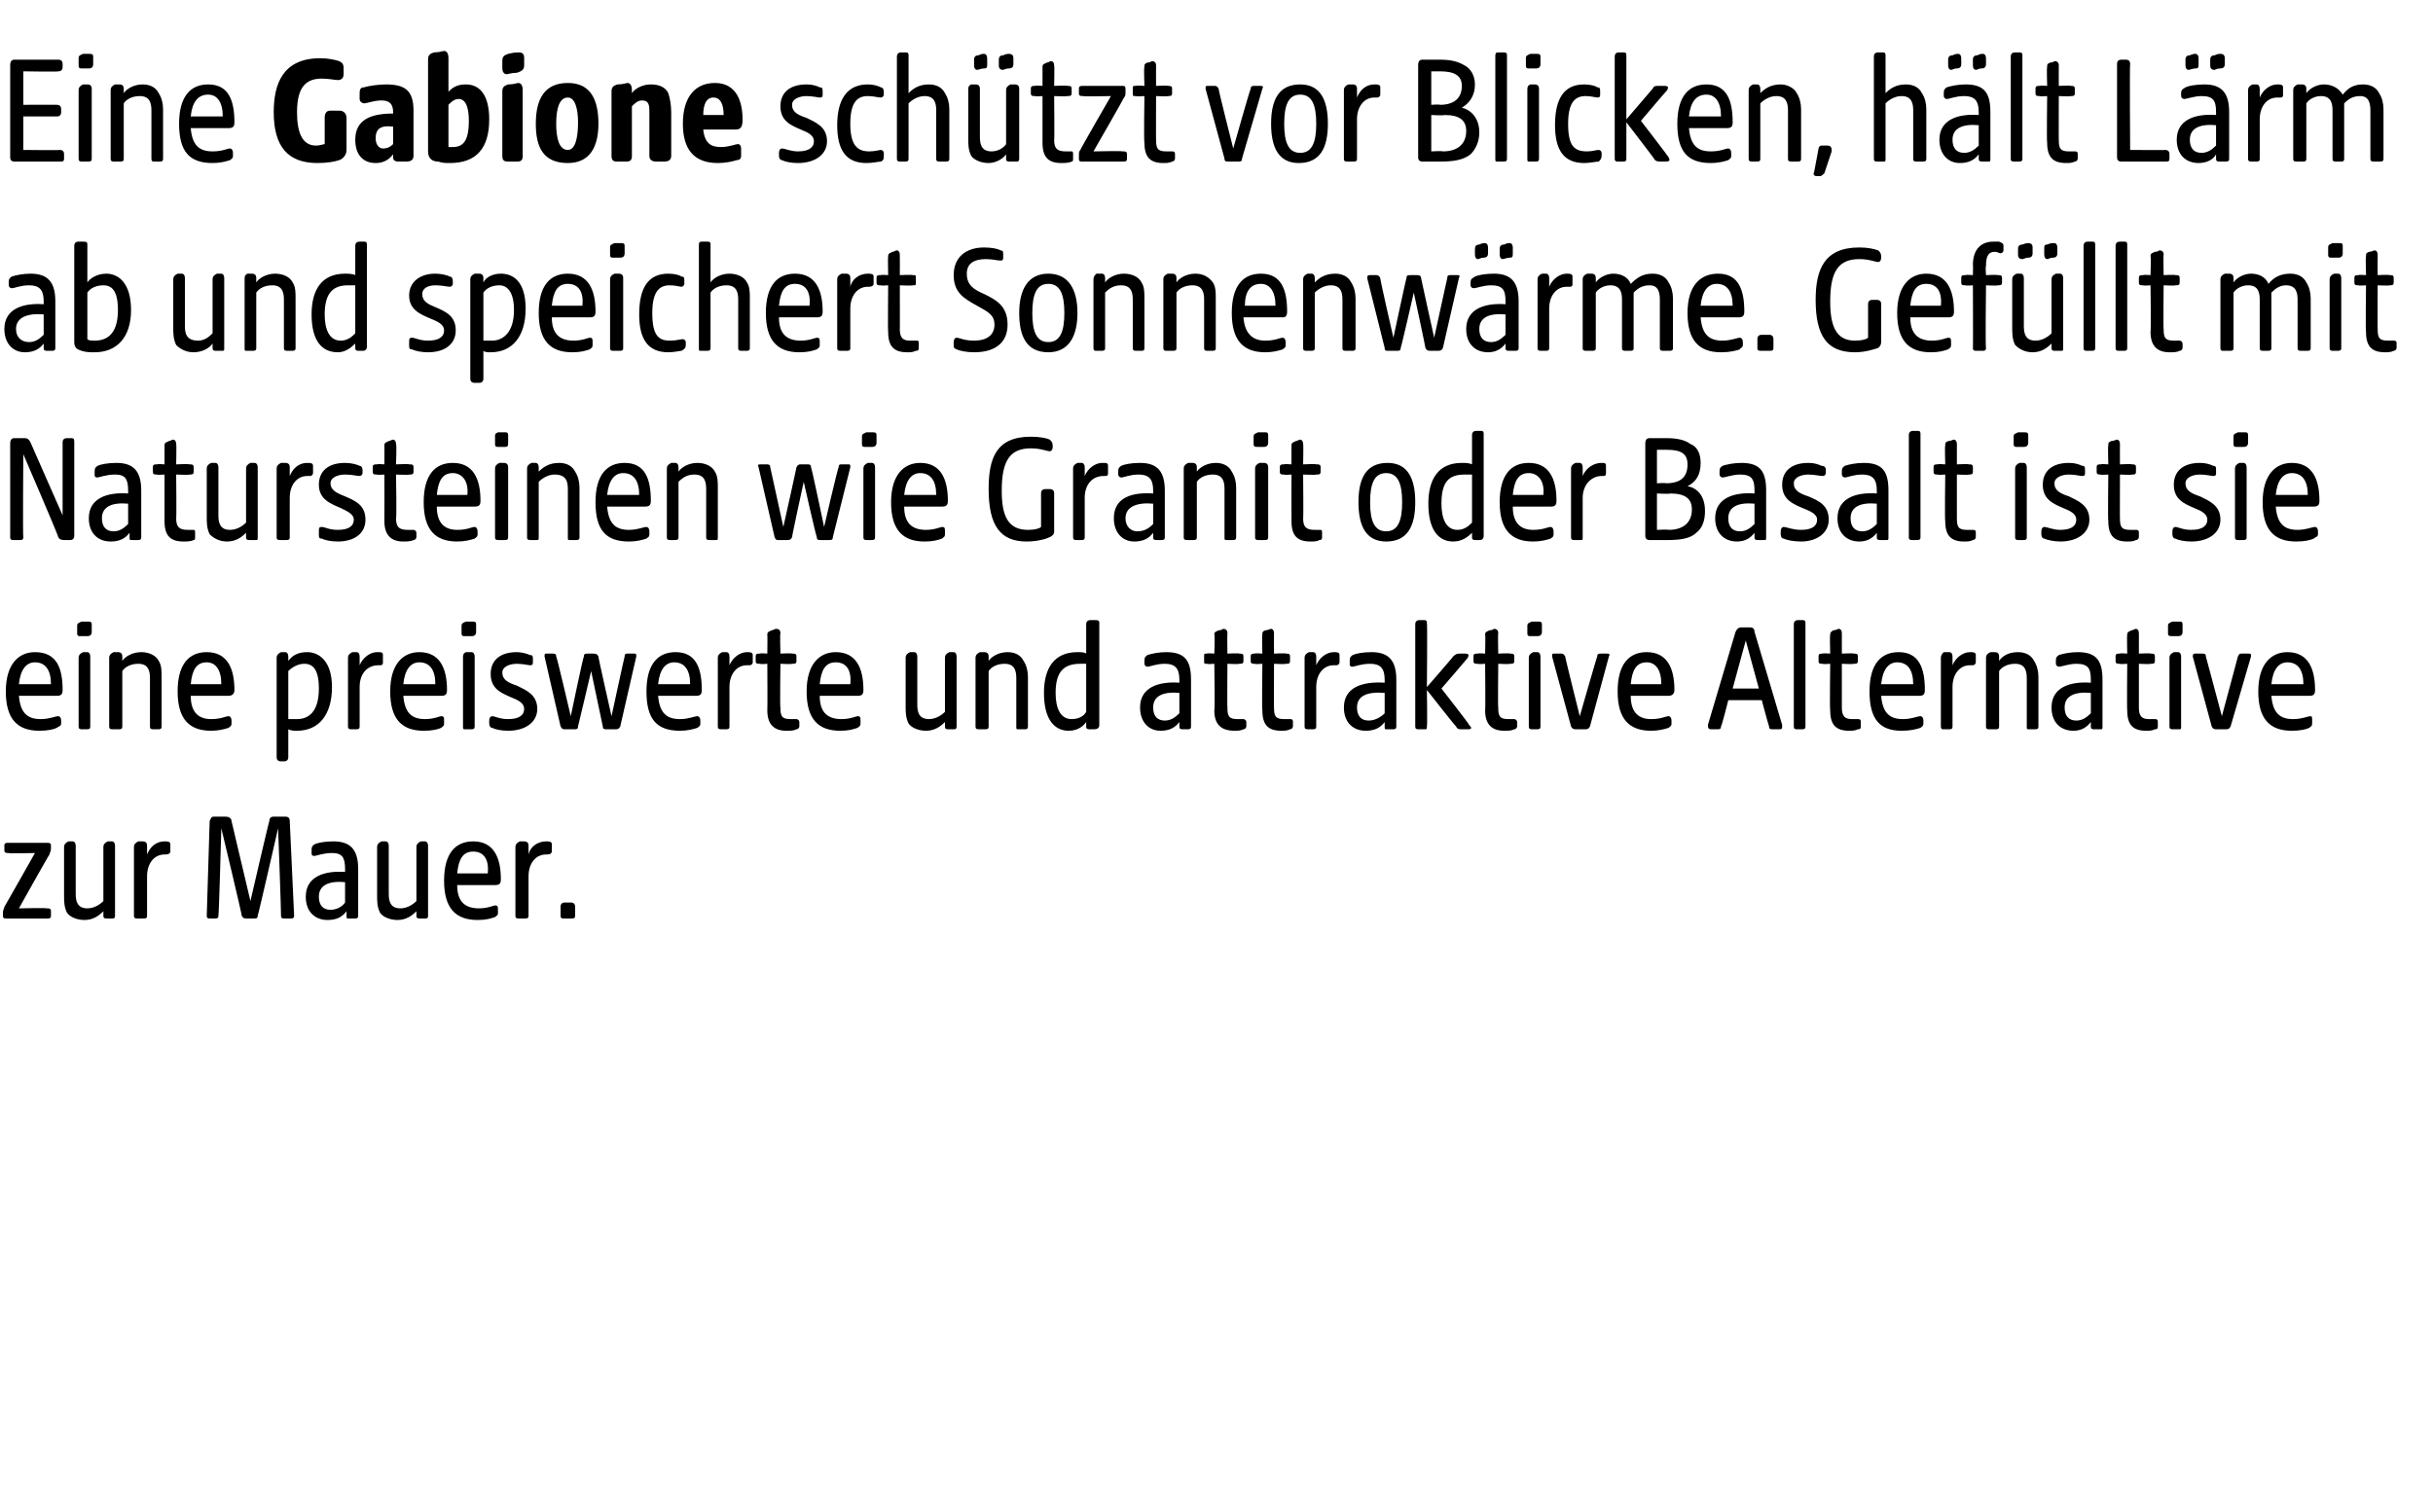 <?xml version="1.0" standalone="no"?><!DOCTYPE svg PUBLIC "-//W3C//DTD SVG 1.1//EN" "http://www.w3.org/Graphics/SVG/1.1/DTD/svg11.dtd"><svg xmlns="http://www.w3.org/2000/svg" version="1.1" width="167.1px" height="103.9px" viewBox="0 -3 167.1 103.9" style="top:-3px">  <desc>Eine Gabione sch tzt vor Blicken, h lt L rm ab und speichert Sonnenw rme. Gef llt mit Natursteinen wie Granit oder Ba...</desc>  <defs/>  <g id="Polygon45984">    <path d="M 0.2 59.9 C 0.2 59.9 0.2 59.7 0.2 59.7 C 0.2 59.5 0.3 59.4 0.3 59.3 C 0.33 59.27 2.4 55.6 2.4 55.6 C 2.4 55.6 0.55 55.64 0.6 55.6 C 0.4 55.6 0.3 55.6 0.3 55.4 C 0.3 55.4 0.3 55.1 0.3 55.1 C 0.3 54.9 0.4 54.9 0.6 54.9 C 0.6 54.9 3.2 54.9 3.2 54.9 C 3.4 54.9 3.5 54.9 3.5 55.1 C 3.5 55.1 3.5 55.3 3.5 55.3 C 3.5 55.5 3.4 55.6 3.4 55.7 C 3.35 55.73 1.3 59.4 1.3 59.4 C 1.3 59.4 3.23 59.36 3.2 59.4 C 3.4 59.4 3.5 59.4 3.5 59.6 C 3.5 59.6 3.5 59.9 3.5 59.9 C 3.5 60.1 3.4 60.1 3.2 60.1 C 3.2 60.1 0.5 60.1 0.5 60.1 C 0.3 60.1 0.2 60.1 0.2 59.9 Z M 4.6 59.7 C 4.4 59.3 4.4 58.9 4.4 58.5 C 4.4 58.5 4.4 55.2 4.4 55.2 C 4.4 55 4.5 54.9 4.7 54.8 C 4.8 54.8 4.9 54.8 5 54.8 C 5.1 54.8 5.2 54.9 5.2 55.1 C 5.2 55.1 5.2 58.4 5.2 58.4 C 5.2 58.9 5.3 59.4 6 59.4 C 6.4 59.4 6.8 59.2 7.1 58.9 C 7.1 58.9 7.1 55.2 7.1 55.2 C 7.1 55 7.2 54.9 7.4 54.8 C 7.5 54.8 7.6 54.8 7.7 54.8 C 7.8 54.8 7.9 54.9 7.9 55.1 C 7.9 55.1 7.9 59.9 7.9 59.9 C 7.9 60.1 7.8 60.1 7.7 60.1 C 7.7 60.1 7.4 60.1 7.4 60.1 C 7.2 60.1 7.1 60.1 7.1 59.9 C 7.1 59.9 7.1 59.6 7.1 59.6 C 6.8 59.9 6.4 60.2 5.8 60.2 C 5.3 60.2 4.8 60 4.6 59.7 Z M 9.2 59.9 C 9.2 59.9 9.2 55.2 9.2 55.2 C 9.2 55 9.3 54.9 9.5 54.8 C 9.7 54.8 9.8 54.8 9.8 54.8 C 10 54.8 10.1 54.9 10.1 55.1 C 10.1 55.1 10.1 55.7 10.1 55.7 C 10.3 55.2 10.7 54.8 11.3 54.8 C 11.5 54.8 11.7 54.8 11.7 55 C 11.7 55 11.7 55.5 11.7 55.5 C 11.7 55.6 11.6 55.7 11.4 55.7 C 11.4 55.7 11.3 55.7 11.3 55.7 C 10.6 55.7 10.1 56.3 10.1 57.2 C 10.1 57.2 10.1 59.9 10.1 59.9 C 10.1 60.1 10 60.1 9.8 60.1 C 9.8 60.1 9.5 60.1 9.5 60.1 C 9.3 60.1 9.2 60.1 9.2 59.9 Z M 14.2 59.9 C 14.2 59.9 14.4 53.4 14.4 53.4 C 14.5 53.2 14.5 53.1 14.7 53.1 C 14.7 53.1 15.5 53.1 15.5 53.1 C 15.7 53.1 15.9 53.2 15.9 53.4 C 15.9 53.4 17.2 58.9 17.2 58.9 C 17.2 58.9 18.47 53.4 18.5 53.4 C 18.5 53.2 18.6 53.1 18.8 53.1 C 18.8 53.1 19.6 53.1 19.6 53.1 C 19.8 53.1 19.9 53.2 19.9 53.4 C 19.9 53.4 20.2 59.9 20.2 59.9 C 20.2 60.1 20.1 60.1 19.9 60.1 C 19.9 60.1 19.6 60.1 19.6 60.1 C 19.4 60.1 19.3 60.1 19.3 59.9 C 19.32 59.85 19.1 53.9 19.1 53.9 C 19.1 53.9 17.74 59.86 17.7 59.9 C 17.7 60.1 17.6 60.1 17.4 60.1 C 17.4 60.1 17 60.1 17 60.1 C 16.8 60.1 16.7 60.1 16.6 59.9 C 16.63 59.86 15.2 53.9 15.2 53.9 C 15.2 53.9 15.04 59.85 15 59.9 C 15 60.1 14.9 60.1 14.7 60.1 C 14.7 60.1 14.5 60.1 14.5 60.1 C 14.3 60.1 14.2 60.1 14.2 59.9 Z M 21 58.6 C 21 57.2 22.3 56.8 23.7 56.9 C 23.7 56.9 23.7 56.7 23.7 56.7 C 23.7 55.9 23.5 55.6 22.8 55.6 C 22.2 55.6 21.7 55.8 21.6 55.8 C 21.4 55.8 21.4 55.7 21.4 55.6 C 21.4 55.6 21.4 55.4 21.4 55.4 C 21.4 55.1 21.5 55.1 21.6 55 C 21.8 54.9 22.3 54.8 22.9 54.8 C 24.1 54.8 24.6 55.4 24.6 56.7 C 24.6 56.7 24.6 59.9 24.6 59.9 C 24.6 60.1 24.5 60.1 24.3 60.1 C 24.3 60.1 24 60.1 24 60.1 C 23.8 60.1 23.8 60.1 23.8 59.9 C 23.8 59.9 23.8 59.6 23.8 59.6 C 23.5 60 23.1 60.2 22.5 60.2 C 21.6 60.2 21 59.6 21 58.6 Z M 22.7 59.5 C 23.1 59.5 23.5 59.3 23.7 59 C 23.7 59 23.7 57.6 23.7 57.6 C 22.6 57.5 21.9 57.8 21.9 58.6 C 21.9 59.2 22.2 59.5 22.7 59.5 Z M 26.1 59.7 C 25.9 59.3 25.9 58.9 25.9 58.5 C 25.9 58.5 25.9 55.2 25.9 55.2 C 25.9 55 26 54.9 26.2 54.8 C 26.3 54.8 26.4 54.8 26.5 54.8 C 26.6 54.8 26.7 54.9 26.7 55.1 C 26.7 55.1 26.7 58.4 26.7 58.4 C 26.7 58.9 26.8 59.4 27.5 59.4 C 27.9 59.4 28.3 59.2 28.6 58.9 C 28.6 58.9 28.6 55.2 28.6 55.2 C 28.6 55 28.7 54.9 28.9 54.8 C 29 54.8 29.1 54.8 29.2 54.8 C 29.3 54.8 29.4 54.9 29.4 55.1 C 29.4 55.1 29.4 59.9 29.4 59.9 C 29.4 60.1 29.3 60.1 29.2 60.1 C 29.2 60.1 28.9 60.1 28.9 60.1 C 28.7 60.1 28.6 60.1 28.6 59.9 C 28.6 59.9 28.6 59.6 28.6 59.6 C 28.3 59.9 27.9 60.2 27.3 60.2 C 26.8 60.2 26.3 60 26.1 59.7 Z M 30.5 57.5 C 30.5 55.6 31.3 54.8 32.5 54.8 C 33.9 54.8 34.4 55.9 34.4 57.4 C 34.4 57.7 34.3 57.8 34 57.8 C 34 57.8 31.4 57.8 31.4 57.8 C 31.4 59 32 59.4 32.9 59.4 C 33.5 59.4 33.9 59.2 34 59.2 C 34.2 59.2 34.2 59.3 34.2 59.5 C 34.2 59.5 34.2 59.7 34.2 59.7 C 34.2 59.9 34.1 59.9 34 60 C 33.7 60.1 33.4 60.2 32.8 60.2 C 31.3 60.2 30.5 59.4 30.5 57.5 Z M 33.5 57 C 33.6 56 33.2 55.5 32.5 55.5 C 31.8 55.5 31.5 56 31.4 57 C 31.4 57 33.5 57 33.5 57 Z M 35.4 59.9 C 35.4 59.9 35.4 55.2 35.4 55.2 C 35.4 55 35.5 54.9 35.7 54.8 C 35.9 54.8 36 54.8 36 54.8 C 36.2 54.8 36.3 54.9 36.3 55.1 C 36.3 55.1 36.3 55.7 36.3 55.7 C 36.4 55.2 36.9 54.8 37.5 54.8 C 37.7 54.8 37.9 54.8 37.9 55 C 37.9 55 37.9 55.5 37.9 55.5 C 37.9 55.6 37.8 55.7 37.6 55.7 C 37.6 55.7 37.5 55.7 37.5 55.7 C 36.8 55.7 36.3 56.3 36.3 57.2 C 36.3 57.2 36.3 59.9 36.3 59.9 C 36.3 60.1 36.2 60.1 36 60.1 C 36 60.1 35.7 60.1 35.7 60.1 C 35.5 60.1 35.4 60.1 35.4 59.9 Z M 38.5 59.9 C 38.5 59.9 38.5 59.3 38.5 59.3 C 38.5 59.1 38.6 59 38.8 59 C 38.8 59 39.2 59 39.2 59 C 39.4 59 39.5 59.1 39.5 59.3 C 39.5 59.3 39.5 59.9 39.5 59.9 C 39.5 60.1 39.4 60.1 39.2 60.1 C 39.2 60.1 38.8 60.1 38.8 60.1 C 38.6 60.1 38.5 60.1 38.5 59.9 Z " stroke="none" fill="#000"/>  </g>  <g id="Polygon45983">    <path d="M 0.4 44.5 C 0.4 42.6 1.3 41.8 2.4 41.8 C 3.9 41.8 4.3 42.9 4.3 44.4 C 4.3 44.7 4.2 44.8 3.9 44.8 C 3.9 44.8 1.3 44.8 1.3 44.8 C 1.4 46 1.9 46.4 2.8 46.4 C 3.4 46.4 3.8 46.2 4 46.2 C 4.1 46.2 4.2 46.3 4.2 46.5 C 4.2 46.5 4.2 46.7 4.2 46.7 C 4.2 46.9 4 46.9 3.9 47 C 3.7 47.1 3.3 47.2 2.7 47.2 C 1.2 47.2 0.4 46.4 0.4 44.5 Z M 3.5 44 C 3.5 43 3.1 42.5 2.4 42.5 C 1.8 42.5 1.4 43 1.3 44 C 1.3 44 3.5 44 3.5 44 Z M 5.4 46.9 C 5.4 46.9 5.4 42.2 5.4 42.2 C 5.4 42 5.5 41.9 5.7 41.8 C 5.8 41.8 5.9 41.8 6 41.8 C 6.1 41.8 6.2 41.9 6.2 42.1 C 6.2 42.1 6.2 46.9 6.2 46.9 C 6.2 47.1 6.1 47.1 5.9 47.1 C 5.9 47.1 5.7 47.1 5.7 47.1 C 5.5 47.1 5.4 47.1 5.4 46.9 Z M 5.3 40 C 5.3 39.8 5.4 39.8 5.6 39.7 C 5.8 39.7 6 39.7 6 39.7 C 6.2 39.7 6.3 39.7 6.3 39.9 C 6.3 39.9 6.3 40.4 6.3 40.4 C 6.3 40.6 6.2 40.7 6 40.7 C 5.8 40.7 5.6 40.7 5.5 40.7 C 5.4 40.7 5.3 40.7 5.3 40.5 C 5.3 40.5 5.3 40 5.3 40 Z M 7.5 46.9 C 7.5 46.9 7.5 42.2 7.5 42.2 C 7.5 42 7.6 41.9 7.8 41.8 C 8 41.8 8.1 41.8 8.1 41.8 C 8.3 41.8 8.4 41.9 8.4 42.1 C 8.4 42.1 8.4 42.4 8.4 42.4 C 8.6 42.1 9.1 41.8 9.7 41.8 C 10.2 41.8 10.7 42 10.9 42.4 C 11.1 42.7 11.1 43.1 11.1 43.5 C 11.1 43.5 11.1 46.9 11.1 46.9 C 11.1 47.1 11 47.1 10.8 47.1 C 10.8 47.1 10.6 47.1 10.6 47.1 C 10.4 47.1 10.3 47.1 10.3 46.9 C 10.3 46.9 10.3 43.6 10.3 43.6 C 10.3 43.1 10.2 42.6 9.5 42.6 C 9 42.6 8.6 42.8 8.4 43.1 C 8.4 43.1 8.4 46.9 8.4 46.9 C 8.4 47.1 8.3 47.1 8.1 47.1 C 8.1 47.1 7.8 47.1 7.8 47.1 C 7.6 47.1 7.5 47.1 7.5 46.9 Z M 12.2 44.5 C 12.2 42.6 13 41.8 14.2 41.8 C 15.6 41.8 16.1 42.9 16.1 44.4 C 16.1 44.7 15.9 44.8 15.7 44.8 C 15.7 44.8 13.1 44.8 13.1 44.8 C 13.1 46 13.7 46.4 14.5 46.4 C 15.2 46.4 15.5 46.2 15.7 46.2 C 15.8 46.2 15.9 46.3 15.9 46.5 C 15.9 46.5 15.9 46.7 15.9 46.7 C 15.9 46.9 15.8 46.9 15.7 47 C 15.4 47.1 15 47.2 14.5 47.2 C 13 47.2 12.2 46.4 12.2 44.5 Z M 15.2 44 C 15.2 43 14.8 42.5 14.2 42.5 C 13.5 42.5 13.2 43 13.1 44 C 13.1 44 15.2 44 15.2 44 Z M 19 49 C 19 49 19 42.2 19 42.2 C 19 42 19.1 41.9 19.3 41.8 C 19.4 41.8 19.5 41.8 19.6 41.8 C 19.7 41.8 19.8 41.9 19.8 42.1 C 19.8 42.1 19.8 42.4 19.8 42.4 C 20.1 42 20.5 41.8 21.1 41.8 C 21.9 41.8 22.8 42.4 22.8 44.2 C 22.8 46.1 21.9 47.2 20.4 47.2 C 20.2 47.2 20 47.2 19.8 47.1 C 19.8 47.1 19.8 49 19.8 49 C 19.8 49.2 19.7 49.3 19.5 49.3 C 19.5 49.3 19.3 49.3 19.3 49.3 C 19.1 49.3 19 49.2 19 49 Z M 20.4 46.4 C 21.2 46.4 21.9 45.9 21.9 44.3 C 21.9 43 21.5 42.6 20.9 42.6 C 20.5 42.6 20.1 42.8 19.8 43.1 C 19.8 43.1 19.8 46.4 19.8 46.4 C 19.9 46.4 20.2 46.4 20.4 46.4 Z M 23.9 46.9 C 23.9 46.9 23.9 42.2 23.9 42.2 C 23.9 42 24 41.9 24.2 41.8 C 24.4 41.8 24.4 41.8 24.5 41.8 C 24.6 41.8 24.7 41.9 24.7 42.1 C 24.7 42.1 24.7 42.7 24.7 42.7 C 24.9 42.2 25.4 41.8 25.9 41.8 C 26.2 41.8 26.3 41.8 26.3 42 C 26.3 42 26.3 42.5 26.3 42.5 C 26.3 42.6 26.3 42.7 26.1 42.7 C 26.1 42.7 26 42.7 26 42.7 C 25.2 42.7 24.7 43.3 24.7 44.2 C 24.7 44.2 24.7 46.9 24.7 46.9 C 24.7 47.1 24.6 47.1 24.4 47.1 C 24.4 47.1 24.2 47.1 24.2 47.1 C 24 47.1 23.9 47.1 23.9 46.9 Z M 26.8 44.5 C 26.8 42.6 27.7 41.8 28.8 41.8 C 30.2 41.8 30.7 42.9 30.7 44.4 C 30.7 44.7 30.6 44.8 30.3 44.8 C 30.3 44.8 27.7 44.8 27.7 44.8 C 27.8 46 28.3 46.4 29.2 46.4 C 29.8 46.4 30.2 46.2 30.3 46.2 C 30.5 46.2 30.5 46.3 30.5 46.5 C 30.5 46.5 30.5 46.7 30.5 46.7 C 30.5 46.9 30.4 46.9 30.3 47 C 30.1 47.1 29.7 47.2 29.1 47.2 C 27.6 47.2 26.8 46.4 26.8 44.5 Z M 29.9 44 C 29.9 43 29.5 42.5 28.8 42.5 C 28.2 42.5 27.8 43 27.7 44 C 27.7 44 29.9 44 29.9 44 Z M 31.8 46.9 C 31.8 46.9 31.8 42.2 31.8 42.2 C 31.8 42 31.8 41.9 32 41.8 C 32.2 41.8 32.3 41.8 32.4 41.8 C 32.5 41.8 32.6 41.9 32.6 42.1 C 32.6 42.1 32.6 46.9 32.6 46.9 C 32.6 47.1 32.5 47.1 32.3 47.1 C 32.3 47.1 32 47.1 32 47.1 C 31.8 47.1 31.8 47.1 31.8 46.9 Z M 31.7 40 C 31.7 39.8 31.8 39.8 32 39.7 C 32.2 39.7 32.3 39.7 32.4 39.7 C 32.6 39.7 32.7 39.7 32.7 39.9 C 32.7 39.9 32.7 40.4 32.7 40.4 C 32.7 40.6 32.6 40.7 32.4 40.7 C 32.2 40.7 32 40.7 31.9 40.7 C 31.8 40.7 31.7 40.7 31.7 40.5 C 31.7 40.5 31.7 40 31.7 40 Z M 33.8 47 C 33.7 47 33.6 46.9 33.6 46.7 C 33.6 46.7 33.6 46.5 33.6 46.5 C 33.6 46.3 33.7 46.2 33.8 46.2 C 34 46.2 34.3 46.4 34.9 46.4 C 35.7 46.4 36 46.1 36 45.7 C 36 45.3 35.6 45.1 35.1 44.9 C 34.4 44.6 33.7 44.3 33.7 43.3 C 33.7 42.4 34.3 41.8 35.5 41.8 C 35.8 41.8 36.2 41.9 36.4 42 C 36.6 42 36.6 42.1 36.6 42.3 C 36.6 42.3 36.6 42.5 36.6 42.5 C 36.6 42.6 36.6 42.7 36.4 42.7 C 36.3 42.7 35.9 42.6 35.5 42.6 C 35 42.6 34.5 42.8 34.5 43.2 C 34.5 43.7 34.9 43.9 35.5 44.1 C 36.1 44.4 36.9 44.7 36.9 45.7 C 36.9 46.6 36.1 47.2 34.9 47.2 C 34.4 47.2 34 47.1 33.8 47 Z M 38.5 46.9 C 38.5 46.9 37.4 42.1 37.4 42.1 C 37.4 41.9 37.4 41.9 37.6 41.9 C 37.6 41.9 37.9 41.9 37.9 41.9 C 38.1 41.9 38.2 41.9 38.2 42.1 C 38.24 42.08 39.2 46.2 39.2 46.2 C 39.2 46.2 40.06 42.08 40.1 42.1 C 40.1 41.9 40.2 41.9 40.4 41.9 C 40.4 41.9 40.7 41.9 40.7 41.9 C 40.9 41.9 41 41.9 41.1 42.1 C 41.08 42.14 42 46.2 42 46.2 C 42 46.2 42.89 42.08 42.9 42.1 C 42.9 41.9 43 41.9 43.1 41.9 C 43.1 41.9 43.5 41.9 43.5 41.9 C 43.7 41.9 43.7 41.9 43.7 42.1 C 43.7 42.1 42.6 46.9 42.6 46.9 C 42.5 47.1 42.4 47.1 42.2 47.1 C 42.2 47.1 41.7 47.1 41.7 47.1 C 41.5 47.1 41.4 47.1 41.4 46.9 C 41.39 46.86 40.6 43.1 40.6 43.1 C 40.6 43.1 39.72 46.86 39.7 46.9 C 39.7 47.1 39.6 47.1 39.4 47.1 C 39.4 47.1 38.8 47.1 38.8 47.1 C 38.7 47.1 38.6 47.1 38.5 46.9 Z M 44.4 44.5 C 44.4 42.6 45.2 41.8 46.4 41.8 C 47.8 41.8 48.2 42.9 48.2 44.4 C 48.2 44.7 48.1 44.8 47.8 44.8 C 47.8 44.8 45.2 44.8 45.2 44.8 C 45.3 46 45.8 46.4 46.7 46.4 C 47.3 46.4 47.7 46.2 47.9 46.2 C 48 46.2 48.1 46.3 48.1 46.5 C 48.1 46.5 48.1 46.7 48.1 46.7 C 48.1 46.9 48 46.9 47.9 47 C 47.6 47.1 47.2 47.2 46.7 47.2 C 45.1 47.2 44.4 46.4 44.4 44.5 Z M 47.4 44 C 47.4 43 47 42.5 46.3 42.5 C 45.7 42.5 45.3 43 45.2 44 C 45.2 44 47.4 44 47.4 44 Z M 49.3 46.9 C 49.3 46.9 49.3 42.2 49.3 42.2 C 49.3 42 49.4 41.9 49.6 41.8 C 49.7 41.8 49.8 41.8 49.9 41.8 C 50 41.8 50.1 41.9 50.1 42.1 C 50.1 42.1 50.1 42.7 50.1 42.7 C 50.3 42.2 50.8 41.8 51.3 41.8 C 51.5 41.8 51.7 41.8 51.7 42 C 51.7 42 51.7 42.5 51.7 42.5 C 51.7 42.6 51.6 42.7 51.5 42.7 C 51.5 42.7 51.3 42.7 51.3 42.7 C 50.6 42.7 50.1 43.3 50.1 44.2 C 50.1 44.2 50.1 46.9 50.1 46.9 C 50.1 47.1 50 47.1 49.8 47.1 C 49.8 47.1 49.6 47.1 49.6 47.1 C 49.4 47.1 49.3 47.1 49.3 46.9 Z M 52.7 45.8 C 52.72 45.77 52.7 42.6 52.7 42.6 C 52.7 42.6 52.22 42.64 52.2 42.6 C 52 42.6 51.9 42.6 51.9 42.4 C 51.9 42.4 51.9 42.1 51.9 42.1 C 51.9 41.9 52 41.9 52.2 41.9 C 52.22 41.86 52.7 41.9 52.7 41.9 C 52.7 41.9 52.72 40.62 52.7 40.6 C 52.7 40.4 52.8 40.4 53 40.3 C 53.1 40.3 53.2 40.2 53.3 40.2 C 53.5 40.2 53.6 40.3 53.6 40.5 C 53.56 40.5 53.6 41.9 53.6 41.9 C 53.6 41.9 54.4 41.86 54.4 41.9 C 54.6 41.9 54.7 41.9 54.7 42.1 C 54.7 42.1 54.7 42.4 54.7 42.4 C 54.7 42.6 54.6 42.6 54.4 42.6 C 54.4 42.64 53.6 42.6 53.6 42.6 C 53.6 42.6 53.56 45.64 53.6 45.6 C 53.6 46.2 53.7 46.4 54.3 46.4 C 54.5 46.4 54.6 46.4 54.7 46.4 C 54.8 46.4 54.9 46.5 54.9 46.6 C 54.9 46.6 54.9 46.9 54.9 46.9 C 54.9 47 54.8 47.1 54.7 47.1 C 54.5 47.2 54.3 47.2 54 47.2 C 53.2 47.2 52.7 46.8 52.7 45.8 Z M 55.4 44.5 C 55.4 42.6 56.3 41.8 57.4 41.8 C 58.8 41.8 59.3 42.9 59.3 44.4 C 59.3 44.7 59.2 44.8 58.9 44.8 C 58.9 44.8 56.3 44.8 56.3 44.8 C 56.3 46 56.9 46.4 57.8 46.4 C 58.4 46.4 58.8 46.2 58.9 46.2 C 59.1 46.2 59.1 46.3 59.1 46.5 C 59.1 46.5 59.1 46.7 59.1 46.7 C 59.1 46.9 59 46.9 58.9 47 C 58.6 47.1 58.3 47.2 57.7 47.2 C 56.2 47.2 55.4 46.4 55.4 44.5 Z M 58.4 44 C 58.5 43 58.1 42.5 57.4 42.5 C 56.7 42.5 56.4 43 56.3 44 C 56.3 44 58.4 44 58.4 44 Z M 62.4 46.7 C 62.2 46.3 62.2 45.9 62.2 45.5 C 62.2 45.5 62.2 42.2 62.2 42.2 C 62.2 42 62.3 41.9 62.5 41.8 C 62.6 41.8 62.7 41.8 62.8 41.8 C 62.9 41.8 63 41.9 63 42.1 C 63 42.1 63 45.4 63 45.4 C 63 45.9 63.1 46.4 63.8 46.4 C 64.2 46.4 64.6 46.2 64.9 45.9 C 64.9 45.9 64.9 42.2 64.9 42.2 C 64.9 42 65 41.9 65.2 41.8 C 65.3 41.8 65.4 41.8 65.5 41.8 C 65.6 41.8 65.7 41.9 65.7 42.1 C 65.7 42.1 65.7 46.9 65.7 46.9 C 65.7 47.1 65.6 47.1 65.5 47.1 C 65.5 47.1 65.2 47.1 65.2 47.1 C 65 47.1 64.9 47.1 64.9 46.9 C 64.9 46.9 64.9 46.6 64.9 46.6 C 64.6 46.9 64.2 47.2 63.6 47.2 C 63.1 47.2 62.6 47 62.4 46.7 Z M 67 46.9 C 67 46.9 67 42.2 67 42.2 C 67 42 67.1 41.9 67.3 41.8 C 67.5 41.8 67.6 41.8 67.6 41.8 C 67.8 41.8 67.9 41.9 67.9 42.1 C 67.9 42.1 67.9 42.4 67.9 42.4 C 68.1 42.1 68.6 41.8 69.2 41.8 C 69.7 41.8 70.1 42 70.3 42.4 C 70.5 42.7 70.6 43.1 70.6 43.5 C 70.6 43.5 70.6 46.9 70.6 46.9 C 70.6 47.1 70.5 47.1 70.3 47.1 C 70.3 47.1 70 47.1 70 47.1 C 69.8 47.1 69.8 47.1 69.8 46.9 C 69.8 46.9 69.8 43.6 69.8 43.6 C 69.8 43.1 69.7 42.6 69 42.6 C 68.5 42.6 68.1 42.8 67.9 43.1 C 67.9 43.1 67.9 46.9 67.9 46.9 C 67.9 47.1 67.8 47.1 67.6 47.1 C 67.6 47.1 67.3 47.1 67.3 47.1 C 67.1 47.1 67 47.1 67 46.9 Z M 71.7 44.6 C 71.7 42.9 72.4 41.8 74 41.8 C 74.2 41.8 74.5 41.8 74.6 41.9 C 74.6 41.9 74.6 39.9 74.6 39.9 C 74.6 39.7 74.7 39.6 74.9 39.6 C 75.1 39.6 75.2 39.6 75.2 39.6 C 75.4 39.6 75.5 39.6 75.5 39.8 C 75.5 39.8 75.5 46.8 75.5 46.8 C 75.5 47 75.4 47.1 75.1 47.1 C 75.1 47.1 74.9 47.1 74.9 47.1 C 74.7 47.1 74.6 47.1 74.6 46.9 C 74.6 46.9 74.6 46.6 74.6 46.6 C 74.4 46.9 74 47.2 73.4 47.2 C 72.4 47.2 71.7 46.4 71.7 44.6 Z M 73.6 46.4 C 74.2 46.4 74.5 46.1 74.6 45.9 C 74.6 45.9 74.6 42.6 74.6 42.6 C 74.5 42.6 74.3 42.6 74.2 42.6 C 73.1 42.6 72.5 43.1 72.5 44.6 C 72.5 45.6 72.8 46.4 73.6 46.4 Z M 78.3 45.6 C 78.3 44.2 79.6 43.8 81 43.9 C 81 43.9 81 43.7 81 43.7 C 81 42.9 80.7 42.6 80 42.6 C 79.4 42.6 79 42.8 78.8 42.8 C 78.7 42.8 78.6 42.7 78.6 42.6 C 78.6 42.6 78.6 42.4 78.6 42.4 C 78.6 42.1 78.7 42.1 78.8 42 C 79.1 41.9 79.6 41.8 80.1 41.8 C 81.4 41.8 81.8 42.4 81.8 43.7 C 81.8 43.7 81.8 46.9 81.8 46.9 C 81.8 47.1 81.7 47.1 81.5 47.1 C 81.5 47.1 81.3 47.1 81.3 47.1 C 81.1 47.1 81 47.1 81 46.9 C 81 46.9 81 46.6 81 46.6 C 80.7 47 80.3 47.2 79.7 47.2 C 78.9 47.2 78.3 46.6 78.3 45.6 Z M 80 46.5 C 80.4 46.5 80.7 46.3 81 46 C 81 46 81 44.6 81 44.6 C 79.9 44.5 79.2 44.8 79.2 45.6 C 79.2 46.2 79.5 46.5 80 46.5 Z M 83.4 45.8 C 83.45 45.77 83.4 42.6 83.4 42.6 C 83.4 42.6 82.94 42.64 82.9 42.6 C 82.7 42.6 82.7 42.6 82.7 42.4 C 82.7 42.4 82.7 42.1 82.7 42.1 C 82.7 41.9 82.7 41.9 82.9 41.9 C 82.94 41.86 83.4 41.9 83.4 41.9 C 83.4 41.9 83.45 40.62 83.4 40.6 C 83.4 40.4 83.5 40.4 83.7 40.3 C 83.9 40.3 84 40.2 84 40.2 C 84.2 40.2 84.3 40.3 84.3 40.5 C 84.28 40.5 84.3 41.9 84.3 41.9 C 84.3 41.9 85.13 41.86 85.1 41.9 C 85.3 41.9 85.4 41.9 85.4 42.1 C 85.4 42.1 85.4 42.4 85.4 42.4 C 85.4 42.6 85.3 42.6 85.1 42.6 C 85.13 42.64 84.3 42.6 84.3 42.6 C 84.3 42.6 84.28 45.64 84.3 45.6 C 84.3 46.2 84.4 46.4 85 46.4 C 85.2 46.4 85.3 46.4 85.4 46.4 C 85.5 46.4 85.6 46.5 85.6 46.6 C 85.6 46.6 85.6 46.9 85.6 46.9 C 85.6 47 85.5 47.1 85.4 47.1 C 85.2 47.2 85 47.2 84.8 47.2 C 83.9 47.2 83.4 46.8 83.4 45.8 Z M 86.7 45.8 C 86.66 45.77 86.7 42.6 86.7 42.6 C 86.7 42.6 86.15 42.64 86.2 42.6 C 86 42.6 85.9 42.6 85.9 42.4 C 85.9 42.4 85.9 42.1 85.9 42.1 C 85.9 41.9 86 41.9 86.2 41.9 C 86.15 41.86 86.7 41.9 86.7 41.9 C 86.7 41.9 86.66 40.62 86.7 40.6 C 86.7 40.4 86.7 40.4 86.9 40.3 C 87.1 40.3 87.2 40.2 87.3 40.2 C 87.4 40.2 87.5 40.3 87.5 40.5 C 87.49 40.5 87.5 41.9 87.5 41.9 C 87.5 41.9 88.34 41.86 88.3 41.9 C 88.5 41.9 88.6 41.9 88.6 42.1 C 88.6 42.1 88.6 42.4 88.6 42.4 C 88.6 42.6 88.5 42.6 88.3 42.6 C 88.34 42.64 87.5 42.6 87.5 42.6 C 87.5 42.6 87.49 45.64 87.5 45.6 C 87.5 46.2 87.6 46.4 88.2 46.4 C 88.4 46.4 88.5 46.4 88.6 46.4 C 88.8 46.4 88.8 46.5 88.8 46.6 C 88.8 46.6 88.8 46.9 88.8 46.9 C 88.8 47 88.7 47.1 88.6 47.1 C 88.4 47.2 88.2 47.2 88 47.2 C 87.1 47.2 86.7 46.8 86.7 45.8 Z M 89.6 46.9 C 89.6 46.9 89.6 42.2 89.6 42.2 C 89.6 42 89.7 41.9 89.9 41.8 C 90 41.8 90.1 41.8 90.2 41.8 C 90.3 41.8 90.4 41.9 90.4 42.1 C 90.4 42.1 90.4 42.7 90.4 42.7 C 90.6 42.2 91.1 41.8 91.6 41.8 C 91.8 41.8 92 41.8 92 42 C 92 42 92 42.5 92 42.5 C 92 42.6 91.9 42.7 91.8 42.7 C 91.8 42.7 91.6 42.7 91.6 42.7 C 90.9 42.7 90.4 43.3 90.4 44.2 C 90.4 44.2 90.4 46.9 90.4 46.9 C 90.4 47.1 90.3 47.1 90.1 47.1 C 90.1 47.1 89.9 47.1 89.9 47.1 C 89.7 47.1 89.6 47.1 89.6 46.9 Z M 92.3 45.6 C 92.3 44.2 93.6 43.8 95.1 43.9 C 95.1 43.9 95.1 43.7 95.1 43.7 C 95.1 42.9 94.8 42.6 94.1 42.6 C 93.5 42.6 93 42.8 92.9 42.8 C 92.7 42.8 92.7 42.7 92.7 42.6 C 92.7 42.6 92.7 42.4 92.7 42.4 C 92.7 42.1 92.8 42.1 92.9 42 C 93.1 41.9 93.6 41.8 94.2 41.8 C 95.4 41.8 95.9 42.4 95.9 43.7 C 95.9 43.7 95.9 46.9 95.9 46.9 C 95.9 47.1 95.8 47.1 95.6 47.1 C 95.6 47.1 95.3 47.1 95.3 47.1 C 95.1 47.1 95.1 47.1 95.1 46.9 C 95.1 46.9 95.1 46.6 95.1 46.6 C 94.8 47 94.4 47.2 93.8 47.2 C 92.9 47.2 92.3 46.6 92.3 45.6 Z M 94 46.5 C 94.4 46.5 94.8 46.3 95.1 46 C 95.1 46 95.1 44.6 95.1 44.6 C 93.9 44.5 93.2 44.8 93.2 45.6 C 93.2 46.2 93.5 46.5 94 46.5 Z M 100 46.9 C 99.97 46.91 98 44.4 98 44.4 C 98 44.4 98.04 46.92 98 46.9 C 98 47.1 98 47.1 97.8 47.1 C 97.8 47.1 97.5 47.1 97.5 47.1 C 97.3 47.1 97.2 47.1 97.2 46.9 C 97.2 46.9 97.2 39.9 97.2 39.9 C 97.2 39.7 97.3 39.6 97.5 39.6 C 97.7 39.6 97.8 39.6 97.8 39.6 C 97.9 39.6 98 39.6 98 39.8 C 98.04 39.85 98 44.2 98 44.2 C 98 44.2 99.84 42.09 99.8 42.1 C 100 41.9 100.1 41.9 100.3 41.9 C 100.3 41.9 100.6 41.9 100.6 41.9 C 100.9 41.9 100.9 42 100.8 42.2 C 100.79 42.23 99 44.3 99 44.3 C 99 44.3 100.93 46.77 100.9 46.8 C 101.1 47 101.1 47.1 100.8 47.1 C 100.8 47.1 100.4 47.1 100.4 47.1 C 100.2 47.1 100.1 47.1 100 46.9 Z M 102 45.8 C 102.03 45.77 102 42.6 102 42.6 C 102 42.6 101.53 42.64 101.5 42.6 C 101.3 42.6 101.2 42.6 101.2 42.4 C 101.2 42.4 101.2 42.1 101.2 42.1 C 101.2 41.9 101.3 41.9 101.5 41.9 C 101.53 41.86 102 41.9 102 41.9 C 102 41.9 102.03 40.62 102 40.6 C 102 40.4 102.1 40.4 102.3 40.3 C 102.5 40.3 102.6 40.2 102.6 40.2 C 102.8 40.2 102.9 40.3 102.9 40.5 C 102.87 40.5 102.9 41.9 102.9 41.9 C 102.9 41.9 103.72 41.86 103.7 41.9 C 103.9 41.9 104 41.9 104 42.1 C 104 42.1 104 42.4 104 42.4 C 104 42.6 103.9 42.6 103.7 42.6 C 103.72 42.64 102.9 42.6 102.9 42.6 C 102.9 42.6 102.87 45.64 102.9 45.6 C 102.9 46.2 103 46.4 103.6 46.4 C 103.8 46.4 103.9 46.4 104 46.4 C 104.1 46.4 104.2 46.5 104.2 46.6 C 104.2 46.6 104.2 46.9 104.2 46.9 C 104.2 47 104.1 47.1 104 47.1 C 103.8 47.2 103.6 47.2 103.3 47.2 C 102.5 47.2 102 46.8 102 45.8 Z M 105 46.9 C 105 46.9 105 42.2 105 42.2 C 105 42 105.1 41.9 105.3 41.8 C 105.4 41.8 105.5 41.8 105.6 41.8 C 105.7 41.8 105.8 41.9 105.8 42.1 C 105.8 42.1 105.8 46.9 105.8 46.9 C 105.8 47.1 105.7 47.1 105.5 47.1 C 105.5 47.1 105.3 47.1 105.3 47.1 C 105.1 47.1 105 47.1 105 46.9 Z M 104.9 40 C 104.9 39.8 105 39.8 105.2 39.7 C 105.4 39.7 105.6 39.7 105.6 39.7 C 105.8 39.7 105.9 39.7 105.9 39.9 C 105.9 39.9 105.9 40.4 105.9 40.4 C 105.9 40.6 105.8 40.7 105.6 40.7 C 105.4 40.7 105.2 40.7 105.1 40.7 C 105 40.7 104.9 40.7 104.9 40.5 C 104.9 40.5 104.9 40 104.9 40 Z M 107.9 46.9 C 107.9 46.9 106.6 42.1 106.6 42.1 C 106.6 41.9 106.6 41.9 106.8 41.9 C 106.8 41.9 107.2 41.9 107.2 41.9 C 107.3 41.9 107.4 41.9 107.5 42.1 C 107.47 42.08 108.5 46.2 108.5 46.2 C 108.5 46.2 109.68 42.08 109.7 42.1 C 109.7 41.9 109.8 41.9 110 41.9 C 110 41.9 110.3 41.9 110.3 41.9 C 110.5 41.9 110.6 41.9 110.5 42.1 C 110.5 42.1 109.2 46.9 109.2 46.9 C 109.1 47.1 109 47.1 108.8 47.1 C 108.8 47.1 108.3 47.1 108.3 47.1 C 108.1 47.1 108 47.1 107.9 46.9 Z M 111.1 44.5 C 111.1 42.6 111.9 41.8 113.1 41.8 C 114.5 41.8 115 42.9 115 44.4 C 115 44.7 114.8 44.8 114.6 44.8 C 114.6 44.8 112 44.8 112 44.8 C 112 46 112.6 46.4 113.4 46.4 C 114.1 46.4 114.4 46.2 114.6 46.2 C 114.7 46.2 114.8 46.3 114.8 46.5 C 114.8 46.5 114.8 46.7 114.8 46.7 C 114.8 46.9 114.7 46.9 114.6 47 C 114.3 47.1 113.9 47.2 113.4 47.2 C 111.9 47.2 111.1 46.4 111.1 44.5 Z M 114.1 44 C 114.1 43 113.7 42.5 113.1 42.5 C 112.4 42.5 112.1 43 112 44 C 112 44 114.1 44 114.1 44 Z M 117.3 46.8 C 117.3 46.8 119.2 40.4 119.2 40.4 C 119.3 40.2 119.4 40.1 119.6 40.1 C 119.6 40.1 120.2 40.1 120.2 40.1 C 120.4 40.1 120.5 40.2 120.5 40.4 C 120.5 40.4 122.4 46.8 122.4 46.8 C 122.4 47.1 122.4 47.1 122.1 47.1 C 122.1 47.1 121.8 47.1 121.8 47.1 C 121.6 47.1 121.5 47.1 121.5 46.9 C 121.48 46.89 121 45.1 121 45.1 L 118.7 45.1 C 118.7 45.1 118.25 46.89 118.2 46.9 C 118.2 47.1 118.1 47.1 117.9 47.1 C 117.9 47.1 117.6 47.1 117.6 47.1 C 117.4 47.1 117.3 47.1 117.3 46.8 Z M 120.8 44.3 L 119.9 41 L 119 44.3 L 120.8 44.3 Z M 123.2 46.9 C 123.2 46.9 123.2 39.9 123.2 39.9 C 123.2 39.7 123.3 39.6 123.5 39.6 C 123.6 39.6 123.7 39.6 123.8 39.6 C 123.9 39.6 124 39.6 124 39.8 C 124 39.8 124 46.9 124 46.9 C 124 47.1 123.9 47.1 123.7 47.1 C 123.7 47.1 123.5 47.1 123.5 47.1 C 123.3 47.1 123.2 47.1 123.2 46.9 Z M 125.7 45.8 C 125.66 45.77 125.7 42.6 125.7 42.6 C 125.7 42.6 125.16 42.64 125.2 42.6 C 125 42.6 124.9 42.6 124.9 42.4 C 124.9 42.4 124.9 42.1 124.9 42.1 C 124.9 41.9 125 41.9 125.2 41.9 C 125.16 41.86 125.7 41.9 125.7 41.9 C 125.7 41.9 125.66 40.62 125.7 40.6 C 125.7 40.4 125.8 40.4 125.9 40.3 C 126.1 40.3 126.2 40.2 126.3 40.2 C 126.4 40.2 126.5 40.3 126.5 40.5 C 126.5 40.5 126.5 41.9 126.5 41.9 C 126.5 41.9 127.34 41.86 127.3 41.9 C 127.5 41.9 127.6 41.9 127.6 42.1 C 127.6 42.1 127.6 42.4 127.6 42.4 C 127.6 42.6 127.5 42.6 127.3 42.6 C 127.34 42.64 126.5 42.6 126.5 42.6 C 126.5 42.6 126.5 45.64 126.5 45.6 C 126.5 46.2 126.7 46.4 127.2 46.4 C 127.4 46.4 127.6 46.4 127.6 46.4 C 127.8 46.4 127.8 46.5 127.8 46.6 C 127.8 46.6 127.8 46.9 127.8 46.9 C 127.8 47 127.8 47.1 127.6 47.1 C 127.4 47.2 127.2 47.2 127 47.2 C 126.1 47.2 125.7 46.8 125.7 45.8 Z M 128.4 44.5 C 128.4 42.6 129.2 41.8 130.4 41.8 C 131.8 41.8 132.2 42.9 132.2 44.4 C 132.2 44.7 132.1 44.8 131.8 44.8 C 131.8 44.8 129.2 44.8 129.2 44.8 C 129.3 46 129.8 46.4 130.7 46.4 C 131.3 46.4 131.7 46.2 131.9 46.2 C 132 46.2 132.1 46.3 132.1 46.5 C 132.1 46.5 132.1 46.7 132.1 46.7 C 132.1 46.9 132 46.9 131.9 47 C 131.6 47.1 131.2 47.2 130.6 47.2 C 129.1 47.2 128.4 46.4 128.4 44.5 Z M 131.4 44 C 131.4 43 131 42.5 130.3 42.5 C 129.7 42.5 129.3 43 129.2 44 C 129.2 44 131.4 44 131.4 44 Z M 133.3 46.9 C 133.3 46.9 133.3 42.2 133.3 42.2 C 133.3 42 133.4 41.9 133.5 41.8 C 133.7 41.8 133.8 41.8 133.9 41.8 C 134 41.8 134.1 41.9 134.1 42.1 C 134.1 42.1 134.1 42.7 134.1 42.7 C 134.3 42.2 134.8 41.8 135.3 41.8 C 135.5 41.8 135.7 41.8 135.7 42 C 135.7 42 135.7 42.5 135.7 42.5 C 135.7 42.6 135.6 42.7 135.5 42.7 C 135.5 42.7 135.3 42.7 135.3 42.7 C 134.6 42.7 134.1 43.3 134.1 44.2 C 134.1 44.2 134.1 46.9 134.1 46.9 C 134.1 47.1 134 47.1 133.8 47.1 C 133.8 47.1 133.5 47.1 133.5 47.1 C 133.4 47.1 133.3 47.1 133.3 46.9 Z M 136.4 46.9 C 136.4 46.9 136.4 42.2 136.4 42.2 C 136.4 42 136.5 41.9 136.7 41.8 C 136.9 41.8 137 41.8 137 41.8 C 137.2 41.8 137.3 41.9 137.3 42.1 C 137.3 42.1 137.3 42.4 137.3 42.4 C 137.5 42.1 137.9 41.8 138.6 41.8 C 139.1 41.8 139.5 42 139.7 42.4 C 139.9 42.7 140 43.1 140 43.5 C 140 43.5 140 46.9 140 46.9 C 140 47.1 139.9 47.1 139.7 47.1 C 139.7 47.1 139.4 47.1 139.4 47.1 C 139.2 47.1 139.2 47.1 139.2 46.9 C 139.2 46.9 139.2 43.6 139.2 43.6 C 139.2 43.1 139.1 42.6 138.4 42.6 C 137.9 42.6 137.5 42.8 137.3 43.1 C 137.3 43.1 137.3 46.9 137.3 46.9 C 137.3 47.1 137.2 47.1 137 47.1 C 137 47.1 136.7 47.1 136.7 47.1 C 136.5 47.1 136.4 47.1 136.4 46.9 Z M 140.9 45.6 C 140.9 44.2 142.2 43.8 143.6 43.9 C 143.6 43.9 143.6 43.7 143.6 43.7 C 143.6 42.9 143.4 42.6 142.6 42.6 C 142.1 42.6 141.6 42.8 141.4 42.8 C 141.3 42.8 141.2 42.7 141.2 42.6 C 141.2 42.6 141.2 42.4 141.2 42.4 C 141.2 42.1 141.3 42.1 141.4 42 C 141.7 41.9 142.2 41.8 142.7 41.8 C 144 41.8 144.4 42.4 144.4 43.7 C 144.4 43.7 144.4 46.9 144.4 46.9 C 144.4 47.1 144.4 47.1 144.2 47.1 C 144.2 47.1 143.9 47.1 143.9 47.1 C 143.7 47.1 143.6 47.1 143.6 46.9 C 143.6 46.9 143.6 46.6 143.6 46.6 C 143.3 47 142.9 47.2 142.4 47.2 C 141.5 47.2 140.9 46.6 140.9 45.6 Z M 142.6 46.5 C 143 46.5 143.3 46.3 143.6 46 C 143.6 46 143.6 44.6 143.6 44.6 C 142.5 44.5 141.8 44.8 141.8 45.6 C 141.8 46.2 142.1 46.5 142.6 46.5 Z M 146.1 45.8 C 146.07 45.77 146.1 42.6 146.1 42.6 C 146.1 42.6 145.56 42.64 145.6 42.6 C 145.4 42.6 145.3 42.6 145.3 42.4 C 145.3 42.4 145.3 42.1 145.3 42.1 C 145.3 41.9 145.4 41.9 145.6 41.9 C 145.56 41.86 146.1 41.9 146.1 41.9 C 146.1 41.9 146.07 40.62 146.1 40.6 C 146.1 40.4 146.2 40.4 146.4 40.3 C 146.5 40.3 146.6 40.2 146.7 40.2 C 146.8 40.2 146.9 40.3 146.9 40.5 C 146.9 40.5 146.9 41.9 146.9 41.9 C 146.9 41.9 147.75 41.86 147.7 41.9 C 147.9 41.9 148 41.9 148 42.1 C 148 42.1 148 42.4 148 42.4 C 148 42.6 147.9 42.6 147.7 42.6 C 147.75 42.64 146.9 42.6 146.9 42.6 C 146.9 42.6 146.9 45.64 146.9 45.6 C 146.9 46.2 147.1 46.4 147.6 46.4 C 147.8 46.4 148 46.4 148 46.4 C 148.2 46.4 148.2 46.5 148.2 46.6 C 148.2 46.6 148.2 46.9 148.2 46.9 C 148.2 47 148.2 47.1 148 47.1 C 147.8 47.2 147.6 47.2 147.4 47.2 C 146.5 47.2 146.1 46.8 146.1 45.8 Z M 149 46.9 C 149 46.9 149 42.2 149 42.2 C 149 42 149.1 41.9 149.3 41.8 C 149.5 41.8 149.6 41.8 149.6 41.8 C 149.7 41.8 149.8 41.9 149.8 42.1 C 149.8 42.1 149.8 46.9 149.8 46.9 C 149.8 47.1 149.8 47.1 149.6 47.1 C 149.6 47.1 149.3 47.1 149.3 47.1 C 149.1 47.1 149 47.1 149 46.9 Z M 148.9 40 C 148.9 39.8 149 39.8 149.2 39.7 C 149.4 39.7 149.6 39.7 149.7 39.7 C 149.8 39.7 149.9 39.7 149.9 39.9 C 149.9 39.9 149.9 40.4 149.9 40.4 C 149.9 40.6 149.8 40.7 149.6 40.7 C 149.4 40.7 149.3 40.7 149.2 40.7 C 149 40.7 148.9 40.7 148.9 40.5 C 148.9 40.5 148.9 40 148.9 40 Z M 151.9 46.9 C 151.9 46.9 150.6 42.1 150.6 42.1 C 150.6 41.9 150.7 41.9 150.8 41.9 C 150.8 41.9 151.2 41.9 151.2 41.9 C 151.4 41.9 151.5 41.9 151.5 42.1 C 151.5 42.08 152.6 46.2 152.6 46.2 C 152.6 46.2 153.71 42.08 153.7 42.1 C 153.8 41.9 153.8 41.9 154 41.9 C 154 41.9 154.4 41.9 154.4 41.9 C 154.6 41.9 154.6 41.9 154.6 42.1 C 154.6 42.1 153.2 46.9 153.2 46.9 C 153.1 47.1 153 47.1 152.8 47.1 C 152.8 47.1 152.3 47.1 152.3 47.1 C 152.1 47.1 152 47.1 151.9 46.9 Z M 155.1 44.5 C 155.1 42.6 156 41.8 157.1 41.8 C 158.5 41.8 159 42.9 159 44.4 C 159 44.7 158.9 44.8 158.6 44.8 C 158.6 44.8 156 44.8 156 44.8 C 156.1 46 156.6 46.4 157.5 46.4 C 158.1 46.4 158.5 46.2 158.7 46.2 C 158.8 46.2 158.8 46.3 158.8 46.5 C 158.8 46.5 158.8 46.7 158.8 46.7 C 158.8 46.9 158.7 46.9 158.6 47 C 158.4 47.1 158 47.2 157.4 47.2 C 155.9 47.2 155.1 46.4 155.1 44.5 Z M 158.2 44 C 158.2 43 157.8 42.5 157.1 42.5 C 156.5 42.5 156.1 43 156 44 C 156 44 158.2 44 158.2 44 Z " stroke="none" fill="#000"/>  </g>  <g id="Polygon45982">    <path d="M 0.7 33.9 C 0.7 33.9 0.7 27.5 0.7 27.5 C 0.7 27.2 0.8 27.1 1 27.1 C 1 27.1 1.7 27.1 1.7 27.1 C 1.9 27.1 2 27.2 2.1 27.4 C 2.09 27.39 4.3 32.4 4.3 32.4 C 4.3 32.4 4.3 27.41 4.3 27.4 C 4.3 27.2 4.4 27.1 4.6 27.1 C 4.6 27.1 4.9 27.1 4.9 27.1 C 5.1 27.1 5.1 27.2 5.1 27.4 C 5.1 27.4 5.1 33.8 5.1 33.8 C 5.1 34 5 34.1 4.8 34.1 C 4.8 34.1 4.5 34.1 4.5 34.1 C 4.3 34.1 4.1 34.1 4 33.9 C 4.05 33.88 1.6 28.2 1.6 28.2 C 1.6 28.2 1.56 33.85 1.6 33.9 C 1.6 34.1 1.5 34.1 1.3 34.1 C 1.3 34.1 1 34.1 1 34.1 C 0.8 34.1 0.7 34.1 0.7 33.9 Z M 6.1 32.6 C 6.1 31.2 7.4 30.8 8.8 30.9 C 8.8 30.9 8.8 30.7 8.8 30.7 C 8.8 29.9 8.6 29.6 7.9 29.6 C 7.3 29.6 6.8 29.8 6.7 29.8 C 6.5 29.8 6.5 29.7 6.5 29.6 C 6.5 29.6 6.5 29.4 6.5 29.4 C 6.5 29.1 6.6 29.1 6.7 29 C 6.9 28.9 7.4 28.8 8 28.8 C 9.2 28.8 9.7 29.4 9.7 30.7 C 9.7 30.7 9.7 33.9 9.7 33.9 C 9.7 34.1 9.6 34.1 9.4 34.1 C 9.4 34.1 9.1 34.1 9.1 34.1 C 8.9 34.1 8.9 34.1 8.9 33.9 C 8.9 33.9 8.9 33.6 8.9 33.6 C 8.6 34 8.2 34.2 7.6 34.2 C 6.7 34.2 6.1 33.6 6.1 32.6 Z M 7.8 33.5 C 8.2 33.5 8.5 33.3 8.8 33 C 8.8 33 8.8 31.6 8.8 31.6 C 7.7 31.5 7 31.8 7 32.6 C 7 33.2 7.3 33.5 7.8 33.5 Z M 11.3 32.8 C 11.3 32.77 11.3 29.6 11.3 29.6 C 11.3 29.6 10.79 29.64 10.8 29.6 C 10.6 29.6 10.5 29.6 10.5 29.4 C 10.5 29.4 10.5 29.1 10.5 29.1 C 10.5 28.9 10.6 28.9 10.8 28.9 C 10.79 28.86 11.3 28.9 11.3 28.9 C 11.3 28.9 11.3 27.62 11.3 27.6 C 11.3 27.4 11.4 27.4 11.6 27.3 C 11.7 27.3 11.8 27.2 11.9 27.2 C 12 27.2 12.1 27.3 12.1 27.5 C 12.13 27.5 12.1 28.9 12.1 28.9 C 12.1 28.9 12.98 28.86 13 28.9 C 13.2 28.9 13.3 28.9 13.3 29.1 C 13.3 29.1 13.3 29.4 13.3 29.4 C 13.3 29.6 13.2 29.6 13 29.6 C 12.98 29.64 12.1 29.6 12.1 29.6 C 12.1 29.6 12.13 32.64 12.1 32.6 C 12.1 33.2 12.3 33.4 12.9 33.4 C 13.1 33.4 13.2 33.4 13.3 33.4 C 13.4 33.4 13.4 33.5 13.4 33.6 C 13.4 33.6 13.4 33.9 13.4 33.9 C 13.4 34 13.4 34.1 13.3 34.1 C 13.1 34.2 12.8 34.2 12.6 34.2 C 11.7 34.2 11.3 33.8 11.3 32.8 Z M 14.4 33.7 C 14.2 33.3 14.2 32.9 14.2 32.5 C 14.2 32.5 14.2 29.2 14.2 29.2 C 14.2 29 14.3 28.9 14.5 28.8 C 14.7 28.8 14.7 28.8 14.8 28.8 C 14.9 28.8 15 28.9 15 29.1 C 15 29.1 15 32.4 15 32.4 C 15 32.9 15.1 33.4 15.8 33.4 C 16.2 33.4 16.6 33.2 16.9 32.9 C 16.9 32.9 16.9 29.2 16.9 29.2 C 16.9 29 17 28.9 17.2 28.8 C 17.3 28.8 17.4 28.8 17.5 28.8 C 17.6 28.8 17.7 28.9 17.7 29.1 C 17.7 29.1 17.7 33.9 17.7 33.9 C 17.7 34.1 17.7 34.1 17.5 34.1 C 17.5 34.1 17.2 34.1 17.2 34.1 C 17 34.1 16.9 34.1 16.9 33.9 C 16.9 33.9 16.9 33.6 16.9 33.6 C 16.6 33.9 16.2 34.2 15.6 34.2 C 15.1 34.2 14.7 34 14.4 33.7 Z M 19 33.9 C 19 33.9 19 29.2 19 29.2 C 19 29 19.1 28.9 19.3 28.8 C 19.5 28.8 19.6 28.8 19.6 28.8 C 19.8 28.8 19.9 28.9 19.9 29.1 C 19.9 29.1 19.9 29.7 19.9 29.7 C 20.1 29.2 20.5 28.8 21.1 28.8 C 21.3 28.8 21.5 28.8 21.5 29 C 21.5 29 21.5 29.5 21.5 29.5 C 21.5 29.6 21.4 29.7 21.3 29.7 C 21.3 29.7 21.1 29.7 21.1 29.7 C 20.4 29.7 19.9 30.3 19.9 31.2 C 19.9 31.2 19.9 33.9 19.9 33.9 C 19.9 34.1 19.8 34.1 19.6 34.1 C 19.6 34.1 19.3 34.1 19.3 34.1 C 19.1 34.1 19 34.1 19 33.9 Z M 22.1 34 C 21.9 34 21.9 33.9 21.9 33.7 C 21.9 33.7 21.9 33.5 21.9 33.5 C 21.9 33.3 21.9 33.2 22.1 33.2 C 22.3 33.2 22.6 33.4 23.2 33.4 C 24 33.4 24.3 33.1 24.3 32.7 C 24.3 32.3 23.8 32.1 23.4 31.9 C 22.7 31.6 21.9 31.3 21.9 30.3 C 21.9 29.4 22.5 28.8 23.7 28.8 C 24.1 28.8 24.5 28.9 24.7 29 C 24.8 29 24.9 29.1 24.9 29.3 C 24.9 29.3 24.9 29.5 24.9 29.5 C 24.9 29.6 24.8 29.7 24.7 29.7 C 24.5 29.7 24.2 29.6 23.7 29.6 C 23.2 29.6 22.7 29.8 22.7 30.2 C 22.7 30.7 23.2 30.9 23.7 31.1 C 24.4 31.4 25.1 31.7 25.1 32.7 C 25.1 33.6 24.4 34.2 23.2 34.2 C 22.7 34.2 22.3 34.1 22.1 34 Z M 26.4 32.8 C 26.41 32.77 26.4 29.6 26.4 29.6 C 26.4 29.6 25.91 29.64 25.9 29.6 C 25.7 29.6 25.6 29.6 25.6 29.4 C 25.6 29.4 25.6 29.1 25.6 29.1 C 25.6 28.9 25.7 28.9 25.9 28.9 C 25.91 28.86 26.4 28.9 26.4 28.9 C 26.4 28.9 26.41 27.62 26.4 27.6 C 26.4 27.4 26.5 27.4 26.7 27.3 C 26.8 27.3 26.9 27.2 27 27.2 C 27.1 27.2 27.2 27.3 27.2 27.5 C 27.25 27.5 27.2 28.9 27.2 28.9 C 27.2 28.9 28.09 28.86 28.1 28.9 C 28.3 28.9 28.4 28.9 28.4 29.1 C 28.4 29.1 28.4 29.4 28.4 29.4 C 28.4 29.6 28.3 29.6 28.1 29.6 C 28.09 29.64 27.2 29.6 27.2 29.6 C 27.2 29.6 27.25 32.64 27.2 32.6 C 27.2 33.2 27.4 33.4 28 33.4 C 28.2 33.4 28.3 33.4 28.4 33.4 C 28.5 33.4 28.6 33.5 28.6 33.6 C 28.6 33.6 28.6 33.9 28.6 33.9 C 28.6 34 28.5 34.1 28.4 34.1 C 28.2 34.2 27.9 34.2 27.7 34.2 C 26.9 34.2 26.4 33.8 26.4 32.8 Z M 29.1 31.5 C 29.1 29.6 29.9 28.8 31.1 28.8 C 32.5 28.8 33 29.9 33 31.4 C 33 31.7 32.9 31.8 32.6 31.8 C 32.6 31.8 30 31.8 30 31.8 C 30 33 30.6 33.4 31.4 33.4 C 32.1 33.4 32.4 33.2 32.6 33.2 C 32.7 33.2 32.8 33.3 32.8 33.5 C 32.8 33.5 32.8 33.7 32.8 33.7 C 32.8 33.9 32.7 33.9 32.6 34 C 32.3 34.1 31.9 34.2 31.4 34.2 C 29.9 34.2 29.1 33.4 29.1 31.5 Z M 32.1 31 C 32.2 30 31.7 29.5 31.1 29.5 C 30.4 29.5 30.1 30 30 31 C 30 31 32.1 31 32.1 31 Z M 34 33.9 C 34 33.9 34 29.2 34 29.2 C 34 29 34.1 28.9 34.3 28.8 C 34.5 28.8 34.6 28.8 34.6 28.8 C 34.8 28.8 34.9 28.9 34.9 29.1 C 34.9 29.1 34.9 33.9 34.9 33.9 C 34.9 34.1 34.8 34.1 34.6 34.1 C 34.6 34.1 34.3 34.1 34.3 34.1 C 34.1 34.1 34 34.1 34 33.9 Z M 34 27 C 34 26.8 34 26.8 34.2 26.7 C 34.4 26.7 34.6 26.7 34.7 26.7 C 34.8 26.7 34.9 26.7 34.9 26.9 C 34.9 26.9 34.9 27.4 34.9 27.4 C 34.9 27.6 34.9 27.7 34.7 27.7 C 34.5 27.7 34.3 27.7 34.2 27.7 C 34.1 27.7 34 27.7 34 27.5 C 34 27.5 34 27 34 27 Z M 36.2 33.9 C 36.2 33.9 36.2 29.2 36.2 29.2 C 36.2 29 36.3 28.9 36.5 28.8 C 36.7 28.8 36.8 28.8 36.8 28.8 C 36.9 28.8 37 28.9 37 29.1 C 37 29.1 37 29.4 37 29.4 C 37.3 29.1 37.7 28.8 38.4 28.8 C 38.9 28.8 39.3 29 39.5 29.4 C 39.7 29.7 39.8 30.1 39.8 30.5 C 39.8 30.5 39.8 33.9 39.8 33.9 C 39.8 34.1 39.7 34.1 39.5 34.1 C 39.5 34.1 39.2 34.1 39.2 34.1 C 39 34.1 39 34.1 39 33.9 C 39 33.9 39 30.6 39 30.6 C 39 30.1 38.9 29.6 38.1 29.6 C 37.7 29.6 37.3 29.8 37 30.1 C 37 30.1 37 33.9 37 33.9 C 37 34.1 37 34.1 36.8 34.1 C 36.8 34.1 36.5 34.1 36.5 34.1 C 36.3 34.1 36.2 34.1 36.2 33.9 Z M 40.9 31.5 C 40.9 29.6 41.7 28.8 42.9 28.8 C 44.3 28.8 44.7 29.9 44.7 31.4 C 44.7 31.7 44.6 31.8 44.3 31.8 C 44.3 31.8 41.7 31.8 41.7 31.8 C 41.8 33 42.3 33.4 43.2 33.4 C 43.8 33.4 44.2 33.2 44.4 33.2 C 44.5 33.2 44.6 33.3 44.6 33.5 C 44.6 33.5 44.6 33.7 44.6 33.7 C 44.6 33.9 44.5 33.9 44.4 34 C 44.1 34.1 43.7 34.2 43.2 34.2 C 41.6 34.2 40.9 33.4 40.9 31.5 Z M 43.9 31 C 43.9 30 43.5 29.5 42.8 29.5 C 42.2 29.5 41.8 30 41.7 31 C 41.7 31 43.9 31 43.9 31 Z M 45.8 33.9 C 45.8 33.9 45.8 29.2 45.8 29.2 C 45.8 29 45.9 28.9 46.1 28.8 C 46.2 28.8 46.3 28.8 46.4 28.8 C 46.5 28.8 46.6 28.9 46.6 29.1 C 46.6 29.1 46.6 29.4 46.6 29.4 C 46.8 29.1 47.3 28.8 47.9 28.8 C 48.4 28.8 48.9 29 49.1 29.4 C 49.3 29.7 49.3 30.1 49.3 30.5 C 49.3 30.5 49.3 33.9 49.3 33.9 C 49.3 34.1 49.3 34.1 49.1 34.1 C 49.1 34.1 48.8 34.1 48.8 34.1 C 48.6 34.1 48.5 34.1 48.5 33.9 C 48.5 33.9 48.5 30.6 48.5 30.6 C 48.5 30.1 48.4 29.6 47.7 29.6 C 47.2 29.6 46.9 29.8 46.6 30.1 C 46.6 30.1 46.6 33.9 46.6 33.9 C 46.6 34.1 46.5 34.1 46.3 34.1 C 46.3 34.1 46.1 34.1 46.1 34.1 C 45.9 34.1 45.8 34.1 45.8 33.9 Z M 53.2 33.9 C 53.2 33.9 52.1 29.1 52.1 29.1 C 52 28.9 52.1 28.9 52.3 28.9 C 52.3 28.9 52.6 28.9 52.6 28.9 C 52.8 28.9 52.9 28.9 52.9 29.1 C 52.9 29.08 53.8 33.2 53.8 33.2 C 53.8 33.2 54.72 29.08 54.7 29.1 C 54.8 28.9 54.9 28.9 55 28.9 C 55 28.9 55.4 28.9 55.4 28.9 C 55.6 28.9 55.7 28.9 55.7 29.1 C 55.75 29.14 56.6 33.2 56.6 33.2 C 56.6 33.2 57.55 29.08 57.6 29.1 C 57.6 28.9 57.7 28.9 57.8 28.9 C 57.8 28.9 58.2 28.9 58.2 28.9 C 58.4 28.9 58.4 28.9 58.4 29.1 C 58.4 29.1 57.2 33.9 57.2 33.9 C 57.2 34.1 57.1 34.1 56.9 34.1 C 56.9 34.1 56.4 34.1 56.4 34.1 C 56.2 34.1 56.1 34.1 56.1 33.9 C 56.05 33.86 55.2 30.1 55.2 30.1 C 55.2 30.1 54.38 33.86 54.4 33.9 C 54.3 34.1 54.2 34.1 54 34.1 C 54 34.1 53.5 34.1 53.5 34.1 C 53.3 34.1 53.3 34.1 53.2 33.9 Z M 59.3 33.9 C 59.3 33.9 59.3 29.2 59.3 29.2 C 59.3 29 59.4 28.9 59.6 28.8 C 59.7 28.8 59.8 28.8 59.9 28.8 C 60 28.8 60.1 28.9 60.1 29.1 C 60.1 29.1 60.1 33.9 60.1 33.9 C 60.1 34.1 60 34.1 59.8 34.1 C 59.8 34.1 59.6 34.1 59.6 34.1 C 59.4 34.1 59.3 34.1 59.3 33.9 Z M 59.2 27 C 59.2 26.8 59.3 26.8 59.5 26.7 C 59.7 26.7 59.8 26.7 59.9 26.7 C 60.1 26.7 60.2 26.7 60.2 26.9 C 60.2 26.9 60.2 27.4 60.2 27.4 C 60.2 27.6 60.1 27.7 59.9 27.7 C 59.7 27.7 59.5 27.7 59.4 27.7 C 59.3 27.7 59.2 27.7 59.2 27.5 C 59.2 27.5 59.2 27 59.2 27 Z M 61.2 31.5 C 61.2 29.6 62.1 28.8 63.2 28.8 C 64.6 28.8 65.1 29.9 65.1 31.4 C 65.1 31.7 65 31.8 64.7 31.8 C 64.7 31.8 62.1 31.8 62.1 31.8 C 62.1 33 62.7 33.4 63.6 33.4 C 64.2 33.4 64.6 33.2 64.7 33.2 C 64.9 33.2 64.9 33.3 64.9 33.5 C 64.9 33.5 64.9 33.7 64.9 33.7 C 64.9 33.9 64.8 33.9 64.7 34 C 64.4 34.1 64.1 34.2 63.5 34.2 C 62 34.2 61.2 33.4 61.2 31.5 Z M 64.3 31 C 64.3 30 63.9 29.5 63.2 29.5 C 62.6 29.5 62.2 30 62.1 31 C 62.1 31 64.3 31 64.3 31 Z M 67.9 30.6 C 67.9 28.5 68.4 27 70.8 27 C 71.4 27 71.9 27.1 72.1 27.2 C 72.2 27.3 72.3 27.4 72.3 27.6 C 72.3 27.6 72.3 27.7 72.3 27.7 C 72.3 27.9 72.2 28 72.1 28 C 71.9 28 71.5 27.8 70.8 27.8 C 69.4 27.8 68.8 28.6 68.8 30.7 C 68.8 32.4 69.2 33.4 70.6 33.4 C 71.1 33.4 71.4 33.3 71.5 33.2 C 71.5 33.2 71.5 30.9 71.5 30.9 C 71.5 30.7 71.6 30.6 71.8 30.6 C 71.8 30.6 72.1 30.6 72.1 30.6 C 72.3 30.6 72.4 30.7 72.4 30.9 C 72.4 30.9 72.4 33.5 72.4 33.5 C 72.4 33.7 72.3 33.8 72.1 33.9 C 71.9 34 71.3 34.2 70.5 34.2 C 68.7 34.2 67.9 33.1 67.9 30.6 Z M 73.7 33.9 C 73.7 33.9 73.7 29.2 73.7 29.2 C 73.7 29 73.8 28.9 74 28.8 C 74.1 28.8 74.2 28.8 74.3 28.8 C 74.4 28.8 74.5 28.9 74.5 29.1 C 74.5 29.1 74.5 29.7 74.5 29.7 C 74.7 29.2 75.2 28.8 75.7 28.8 C 76 28.8 76.1 28.8 76.1 29 C 76.1 29 76.1 29.5 76.1 29.5 C 76.1 29.6 76.1 29.7 75.9 29.7 C 75.9 29.7 75.8 29.7 75.8 29.7 C 75 29.7 74.5 30.3 74.5 31.2 C 74.5 31.2 74.5 33.9 74.5 33.9 C 74.5 34.1 74.4 34.1 74.2 34.1 C 74.2 34.1 74 34.1 74 34.1 C 73.8 34.1 73.7 34.1 73.7 33.9 Z M 76.5 32.6 C 76.5 31.2 77.7 30.8 79.2 30.9 C 79.2 30.9 79.2 30.7 79.2 30.7 C 79.2 29.9 78.9 29.6 78.2 29.6 C 77.6 29.6 77.2 29.8 77 29.8 C 76.9 29.8 76.8 29.7 76.8 29.6 C 76.8 29.6 76.8 29.4 76.8 29.4 C 76.8 29.1 76.9 29.1 77 29 C 77.2 28.9 77.7 28.8 78.3 28.8 C 79.5 28.8 80 29.4 80 30.7 C 80 30.7 80 33.9 80 33.9 C 80 34.1 79.9 34.1 79.7 34.1 C 79.7 34.1 79.5 34.1 79.5 34.1 C 79.3 34.1 79.2 34.1 79.2 33.9 C 79.2 33.9 79.2 33.6 79.2 33.6 C 78.9 34 78.5 34.2 77.9 34.2 C 77.1 34.2 76.5 33.6 76.5 32.6 Z M 78.1 33.5 C 78.6 33.5 78.9 33.3 79.2 33 C 79.2 33 79.2 31.6 79.2 31.6 C 78.1 31.5 77.3 31.8 77.3 32.6 C 77.3 33.2 77.7 33.5 78.1 33.5 Z M 81.3 33.9 C 81.3 33.9 81.3 29.2 81.3 29.2 C 81.3 29 81.4 28.9 81.6 28.8 C 81.8 28.8 81.9 28.8 81.9 28.8 C 82.1 28.8 82.2 28.9 82.2 29.1 C 82.2 29.1 82.2 29.4 82.2 29.4 C 82.4 29.1 82.9 28.8 83.5 28.8 C 84 28.8 84.4 29 84.6 29.4 C 84.8 29.7 84.9 30.1 84.9 30.5 C 84.9 30.5 84.9 33.9 84.9 33.9 C 84.9 34.1 84.8 34.1 84.6 34.1 C 84.6 34.1 84.3 34.1 84.3 34.1 C 84.1 34.1 84.1 34.1 84.1 33.9 C 84.1 33.9 84.1 30.6 84.1 30.6 C 84.1 30.1 84 29.6 83.3 29.6 C 82.8 29.6 82.4 29.8 82.2 30.1 C 82.2 30.1 82.2 33.9 82.2 33.9 C 82.2 34.1 82.1 34.1 81.9 34.1 C 81.9 34.1 81.6 34.1 81.6 34.1 C 81.4 34.1 81.3 34.1 81.3 33.9 Z M 86.2 33.9 C 86.2 33.9 86.2 29.2 86.2 29.2 C 86.2 29 86.3 28.9 86.5 28.8 C 86.7 28.8 86.8 28.8 86.8 28.8 C 87 28.8 87.1 28.9 87.1 29.1 C 87.1 29.1 87.1 33.9 87.1 33.9 C 87.1 34.1 87 34.1 86.8 34.1 C 86.8 34.1 86.5 34.1 86.5 34.1 C 86.3 34.1 86.2 34.1 86.2 33.9 Z M 86.1 27 C 86.1 26.8 86.2 26.8 86.4 26.7 C 86.6 26.7 86.8 26.7 86.9 26.7 C 87 26.7 87.1 26.7 87.1 26.9 C 87.1 26.9 87.1 27.4 87.1 27.4 C 87.1 27.6 87 27.7 86.8 27.7 C 86.6 27.7 86.5 27.7 86.4 27.7 C 86.2 27.7 86.1 27.7 86.1 27.5 C 86.1 27.5 86.1 27 86.1 27 Z M 88.7 32.8 C 88.69 32.77 88.7 29.6 88.7 29.6 C 88.7 29.6 88.19 29.64 88.2 29.6 C 88 29.6 87.9 29.6 87.9 29.4 C 87.9 29.4 87.9 29.1 87.9 29.1 C 87.9 28.9 88 28.9 88.2 28.9 C 88.19 28.86 88.7 28.9 88.7 28.9 C 88.7 28.9 88.69 27.62 88.7 27.6 C 88.7 27.4 88.8 27.4 89 27.3 C 89.1 27.3 89.2 27.2 89.3 27.2 C 89.4 27.2 89.5 27.3 89.5 27.5 C 89.53 27.5 89.5 28.9 89.5 28.9 C 89.5 28.9 90.37 28.86 90.4 28.9 C 90.6 28.9 90.7 28.9 90.7 29.1 C 90.7 29.1 90.7 29.4 90.7 29.4 C 90.7 29.6 90.6 29.6 90.4 29.6 C 90.37 29.64 89.5 29.6 89.5 29.6 C 89.5 29.6 89.53 32.64 89.5 32.6 C 89.5 33.2 89.7 33.4 90.3 33.4 C 90.5 33.4 90.6 33.4 90.7 33.4 C 90.8 33.4 90.8 33.5 90.8 33.6 C 90.8 33.6 90.8 33.9 90.8 33.9 C 90.8 34 90.8 34.1 90.6 34.1 C 90.5 34.2 90.2 34.2 90 34.2 C 89.1 34.2 88.7 33.8 88.7 32.8 Z M 93.3 31.5 C 93.3 29.9 93.8 28.8 95.3 28.8 C 96.7 28.8 97.2 29.9 97.2 31.5 C 97.2 33.1 96.7 34.2 95.2 34.2 C 93.8 34.2 93.3 33.1 93.3 31.5 Z M 95.2 33.5 C 96 33.5 96.3 32.8 96.3 31.5 C 96.3 30.2 96 29.5 95.2 29.5 C 94.4 29.5 94.1 30.2 94.1 31.5 C 94.1 32.8 94.4 33.5 95.2 33.5 Z M 98.1 31.6 C 98.1 29.9 98.8 28.8 100.4 28.8 C 100.6 28.8 100.9 28.8 101.1 28.9 C 101.1 28.9 101.1 26.9 101.1 26.9 C 101.1 26.7 101.2 26.6 101.4 26.6 C 101.5 26.6 101.6 26.6 101.7 26.6 C 101.8 26.6 101.9 26.6 101.9 26.8 C 101.9 26.8 101.9 33.8 101.9 33.8 C 101.9 34 101.8 34.1 101.6 34.1 C 101.6 34.1 101.4 34.1 101.4 34.1 C 101.2 34.1 101.1 34.1 101.1 33.9 C 101.1 33.9 101.1 33.6 101.1 33.6 C 100.8 33.9 100.4 34.2 99.8 34.2 C 98.8 34.2 98.1 33.4 98.1 31.6 Z M 100.1 33.4 C 100.6 33.4 100.9 33.1 101.1 32.9 C 101.1 32.9 101.1 29.6 101.1 29.6 C 100.9 29.6 100.7 29.6 100.6 29.6 C 99.5 29.6 99 30.1 99 31.6 C 99 32.6 99.3 33.4 100.1 33.4 Z M 103 31.5 C 103 29.6 103.8 28.8 105 28.8 C 106.4 28.8 106.9 29.9 106.9 31.4 C 106.9 31.7 106.8 31.8 106.5 31.8 C 106.5 31.8 103.9 31.8 103.9 31.8 C 103.9 33 104.5 33.4 105.3 33.4 C 106 33.4 106.3 33.2 106.5 33.2 C 106.6 33.2 106.7 33.3 106.7 33.5 C 106.7 33.5 106.7 33.7 106.7 33.7 C 106.7 33.9 106.6 33.9 106.5 34 C 106.2 34.1 105.8 34.2 105.3 34.2 C 103.8 34.2 103 33.4 103 31.5 Z M 106 31 C 106.1 30 105.6 29.5 105 29.5 C 104.3 29.5 104 30 103.9 31 C 103.9 31 106 31 106 31 Z M 107.9 33.9 C 107.9 33.9 107.9 29.2 107.9 29.2 C 107.9 29 108 28.9 108.2 28.8 C 108.4 28.8 108.5 28.8 108.5 28.8 C 108.6 28.8 108.7 28.9 108.7 29.1 C 108.7 29.1 108.7 29.7 108.7 29.7 C 108.9 29.2 109.4 28.8 110 28.8 C 110.2 28.8 110.3 28.8 110.3 29 C 110.3 29 110.3 29.5 110.3 29.5 C 110.3 29.6 110.3 29.7 110.1 29.7 C 110.1 29.7 110 29.7 110 29.7 C 109.3 29.7 108.7 30.3 108.7 31.2 C 108.7 31.2 108.7 33.9 108.7 33.9 C 108.7 34.1 108.7 34.1 108.5 34.1 C 108.5 34.1 108.2 34.1 108.2 34.1 C 108 34.1 107.9 34.1 107.9 33.9 Z M 113 33.8 C 113 33.8 113 27.5 113 27.5 C 113 27.2 113.1 27.1 113.3 27.1 C 113.3 27.1 114.5 27.1 114.5 27.1 C 115.1 27.1 115.7 27.2 116.1 27.5 C 116.6 27.7 116.8 28.2 116.8 28.8 C 116.8 29.6 116.5 30.1 115.9 30.4 C 116.5 30.5 117.1 31 117.1 32.1 C 117.1 32.8 116.9 33.3 116.5 33.6 C 116.1 34 115.4 34.1 114.5 34.1 C 114.5 34.1 113.3 34.1 113.3 34.1 C 113.1 34.1 113 34 113 33.8 Z M 114.6 33.4 C 115.6 33.4 116.2 32.9 116.2 32 C 116.2 31.3 115.8 30.9 114.7 30.9 C 114.72 30.95 113.8 30.9 113.8 30.9 L 113.8 33.4 C 113.8 33.4 114.64 33.36 114.6 33.4 Z M 114.4 30.2 C 115.4 30.2 115.9 29.8 115.9 28.9 C 115.9 28.2 115.5 27.9 114.5 27.9 C 114.5 27.9 113.8 27.9 113.8 27.9 L 113.8 30.2 C 113.8 30.2 114.44 30.16 114.4 30.2 Z M 117.8 32.6 C 117.8 31.2 119.1 30.8 120.5 30.9 C 120.5 30.9 120.5 30.7 120.5 30.7 C 120.5 29.9 120.3 29.6 119.5 29.6 C 119 29.6 118.5 29.8 118.3 29.8 C 118.2 29.8 118.1 29.7 118.1 29.6 C 118.1 29.6 118.1 29.4 118.1 29.4 C 118.1 29.1 118.2 29.1 118.3 29 C 118.6 28.9 119.1 28.8 119.6 28.8 C 120.9 28.8 121.3 29.4 121.3 30.7 C 121.3 30.7 121.3 33.9 121.3 33.9 C 121.3 34.1 121.3 34.1 121.1 34.1 C 121.1 34.1 120.8 34.1 120.8 34.1 C 120.6 34.1 120.5 34.1 120.5 33.9 C 120.5 33.9 120.5 33.6 120.5 33.6 C 120.2 34 119.8 34.2 119.3 34.2 C 118.4 34.2 117.8 33.6 117.8 32.6 Z M 119.5 33.5 C 119.9 33.5 120.2 33.3 120.5 33 C 120.5 33 120.5 31.6 120.5 31.6 C 119.4 31.5 118.7 31.8 118.7 32.6 C 118.7 33.2 119 33.5 119.5 33.5 Z M 122.5 34 C 122.4 34 122.3 33.9 122.3 33.7 C 122.3 33.7 122.3 33.5 122.3 33.5 C 122.3 33.3 122.4 33.2 122.5 33.2 C 122.7 33.2 123.1 33.4 123.7 33.4 C 124.5 33.4 124.8 33.1 124.8 32.7 C 124.8 32.3 124.3 32.1 123.8 31.9 C 123.1 31.6 122.4 31.3 122.4 30.3 C 122.4 29.4 123 28.8 124.2 28.8 C 124.6 28.8 124.9 28.9 125.1 29 C 125.3 29 125.4 29.1 125.4 29.3 C 125.4 29.3 125.4 29.5 125.4 29.5 C 125.4 29.6 125.3 29.7 125.2 29.7 C 125 29.7 124.6 29.6 124.2 29.6 C 123.7 29.6 123.2 29.8 123.2 30.2 C 123.2 30.7 123.6 30.9 124.2 31.1 C 124.9 31.4 125.6 31.7 125.6 32.7 C 125.6 33.6 124.8 34.2 123.7 34.2 C 123.2 34.2 122.7 34.1 122.5 34 Z M 126.2 32.6 C 126.2 31.2 127.5 30.8 128.9 30.9 C 128.9 30.9 128.9 30.7 128.9 30.7 C 128.9 29.9 128.6 29.6 127.9 29.6 C 127.3 29.6 126.9 29.8 126.7 29.8 C 126.6 29.8 126.5 29.7 126.5 29.6 C 126.5 29.6 126.5 29.4 126.5 29.4 C 126.5 29.1 126.6 29.1 126.7 29 C 127 28.9 127.5 28.8 128 28.8 C 129.3 28.8 129.7 29.4 129.7 30.7 C 129.7 30.7 129.7 33.9 129.7 33.9 C 129.7 34.1 129.7 34.1 129.5 34.1 C 129.5 34.1 129.2 34.1 129.2 34.1 C 129 34.1 128.9 34.1 128.9 33.9 C 128.9 33.9 128.9 33.6 128.9 33.6 C 128.6 34 128.2 34.2 127.7 34.2 C 126.8 34.2 126.2 33.6 126.2 32.6 Z M 127.9 33.5 C 128.3 33.5 128.6 33.3 128.9 33 C 128.9 33 128.9 31.6 128.9 31.6 C 127.8 31.5 127.1 31.8 127.1 32.6 C 127.1 33.2 127.4 33.5 127.9 33.5 Z M 131.1 33.9 C 131.1 33.9 131.1 26.9 131.1 26.9 C 131.1 26.7 131.2 26.6 131.4 26.6 C 131.5 26.6 131.6 26.6 131.7 26.6 C 131.8 26.6 131.9 26.6 131.9 26.8 C 131.9 26.8 131.9 33.9 131.9 33.9 C 131.9 34.1 131.8 34.1 131.6 34.1 C 131.6 34.1 131.4 34.1 131.4 34.1 C 131.2 34.1 131.1 34.1 131.1 33.9 Z M 133.6 32.8 C 133.56 32.77 133.6 29.6 133.6 29.6 C 133.6 29.6 133.05 29.64 133.1 29.6 C 132.9 29.6 132.8 29.6 132.8 29.4 C 132.8 29.4 132.8 29.1 132.8 29.1 C 132.8 28.9 132.9 28.9 133.1 28.9 C 133.05 28.86 133.6 28.9 133.6 28.9 C 133.6 28.9 133.56 27.62 133.6 27.6 C 133.6 27.4 133.6 27.4 133.8 27.3 C 134 27.3 134.1 27.2 134.2 27.2 C 134.3 27.2 134.4 27.3 134.4 27.5 C 134.4 27.5 134.4 28.9 134.4 28.9 C 134.4 28.9 135.24 28.86 135.2 28.9 C 135.4 28.9 135.5 28.9 135.5 29.1 C 135.5 29.1 135.5 29.4 135.5 29.4 C 135.5 29.6 135.4 29.6 135.2 29.6 C 135.24 29.64 134.4 29.6 134.4 29.6 C 134.4 29.6 134.4 32.64 134.4 32.6 C 134.4 33.2 134.5 33.4 135.1 33.4 C 135.3 33.4 135.5 33.4 135.5 33.4 C 135.7 33.4 135.7 33.5 135.7 33.6 C 135.7 33.6 135.7 33.9 135.7 33.9 C 135.7 34 135.6 34.1 135.5 34.1 C 135.3 34.2 135.1 34.2 134.9 34.2 C 134 34.2 133.6 33.8 133.6 32.8 Z M 138.4 33.9 C 138.4 33.9 138.4 29.2 138.4 29.2 C 138.4 29 138.5 28.9 138.7 28.8 C 138.8 28.8 138.9 28.8 139 28.8 C 139.1 28.8 139.2 28.9 139.2 29.1 C 139.2 29.1 139.2 33.9 139.2 33.9 C 139.2 34.1 139.1 34.1 138.9 34.1 C 138.9 34.1 138.7 34.1 138.7 34.1 C 138.5 34.1 138.4 34.1 138.4 33.9 Z M 138.3 27 C 138.3 26.8 138.4 26.8 138.6 26.7 C 138.8 26.7 138.9 26.7 139 26.7 C 139.2 26.7 139.3 26.7 139.3 26.9 C 139.3 26.9 139.3 27.4 139.3 27.4 C 139.3 27.6 139.2 27.7 139 27.7 C 138.8 27.7 138.6 27.7 138.5 27.7 C 138.4 27.7 138.3 27.7 138.3 27.5 C 138.3 27.5 138.3 27 138.3 27 Z M 140.4 34 C 140.3 34 140.2 33.9 140.2 33.7 C 140.2 33.7 140.2 33.5 140.2 33.5 C 140.2 33.3 140.3 33.2 140.4 33.2 C 140.6 33.2 141 33.4 141.5 33.4 C 142.3 33.4 142.6 33.1 142.6 32.7 C 142.6 32.3 142.2 32.1 141.7 31.9 C 141 31.6 140.3 31.3 140.3 30.3 C 140.3 29.4 140.9 28.8 142.1 28.8 C 142.5 28.8 142.8 28.9 143 29 C 143.2 29 143.2 29.1 143.2 29.3 C 143.2 29.3 143.2 29.5 143.2 29.5 C 143.2 29.6 143.2 29.7 143 29.7 C 142.9 29.7 142.5 29.6 142.1 29.6 C 141.6 29.6 141.1 29.8 141.1 30.2 C 141.1 30.7 141.5 30.9 142.1 31.1 C 142.7 31.4 143.5 31.7 143.5 32.7 C 143.5 33.6 142.7 34.2 141.5 34.2 C 141.1 34.2 140.6 34.1 140.4 34 Z M 144.8 32.8 C 144.76 32.77 144.8 29.6 144.8 29.6 C 144.8 29.6 144.25 29.64 144.3 29.6 C 144.1 29.6 144 29.6 144 29.4 C 144 29.4 144 29.1 144 29.1 C 144 28.9 144.1 28.9 144.3 28.9 C 144.25 28.86 144.8 28.9 144.8 28.9 C 144.8 28.9 144.76 27.62 144.8 27.6 C 144.8 27.4 144.8 27.4 145 27.3 C 145.2 27.3 145.3 27.2 145.4 27.2 C 145.5 27.2 145.6 27.3 145.6 27.5 C 145.59 27.5 145.6 28.9 145.6 28.9 C 145.6 28.9 146.44 28.86 146.4 28.9 C 146.6 28.9 146.7 28.9 146.7 29.1 C 146.7 29.1 146.7 29.4 146.7 29.4 C 146.7 29.6 146.6 29.6 146.4 29.6 C 146.44 29.64 145.6 29.6 145.6 29.6 C 145.6 29.6 145.59 32.64 145.6 32.6 C 145.6 33.2 145.7 33.4 146.3 33.4 C 146.5 33.4 146.6 33.4 146.7 33.4 C 146.9 33.4 146.9 33.5 146.9 33.6 C 146.9 33.6 146.9 33.9 146.9 33.9 C 146.9 34 146.8 34.1 146.7 34.1 C 146.5 34.2 146.3 34.2 146.1 34.2 C 145.2 34.2 144.8 33.8 144.8 32.8 Z M 149.4 34 C 149.3 34 149.2 33.9 149.2 33.7 C 149.2 33.7 149.2 33.5 149.2 33.5 C 149.2 33.3 149.3 33.2 149.4 33.2 C 149.6 33.2 149.9 33.4 150.5 33.4 C 151.3 33.4 151.6 33.1 151.6 32.7 C 151.6 32.3 151.2 32.1 150.7 31.9 C 150 31.6 149.3 31.3 149.3 30.3 C 149.3 29.4 149.9 28.8 151.1 28.8 C 151.5 28.8 151.8 28.9 152 29 C 152.2 29 152.2 29.1 152.2 29.3 C 152.2 29.3 152.2 29.5 152.2 29.5 C 152.2 29.6 152.2 29.7 152 29.7 C 151.9 29.7 151.5 29.6 151.1 29.6 C 150.6 29.6 150.1 29.8 150.1 30.2 C 150.1 30.7 150.5 30.9 151.1 31.1 C 151.7 31.4 152.5 31.7 152.5 32.7 C 152.5 33.6 151.7 34.2 150.5 34.2 C 150 34.2 149.6 34.1 149.4 34 Z M 153.5 33.9 C 153.5 33.9 153.5 29.2 153.5 29.2 C 153.5 29 153.6 28.9 153.8 28.8 C 153.9 28.8 154 28.8 154.1 28.8 C 154.2 28.8 154.3 28.9 154.3 29.1 C 154.3 29.1 154.3 33.9 154.3 33.9 C 154.3 34.1 154.2 34.1 154 34.1 C 154 34.1 153.8 34.1 153.8 34.1 C 153.6 34.1 153.5 34.1 153.5 33.9 Z M 153.4 27 C 153.4 26.8 153.5 26.8 153.7 26.7 C 153.9 26.7 154.1 26.7 154.2 26.7 C 154.3 26.7 154.4 26.7 154.4 26.9 C 154.4 26.9 154.4 27.4 154.4 27.4 C 154.4 27.6 154.3 27.7 154.1 27.7 C 153.9 27.7 153.7 27.7 153.6 27.7 C 153.5 27.7 153.4 27.7 153.4 27.5 C 153.4 27.5 153.4 27 153.4 27 Z M 155.4 31.5 C 155.4 29.6 156.3 28.8 157.4 28.8 C 158.8 28.8 159.3 29.9 159.3 31.4 C 159.3 31.7 159.2 31.8 158.9 31.8 C 158.9 31.8 156.3 31.8 156.3 31.8 C 156.4 33 156.9 33.4 157.8 33.4 C 158.4 33.4 158.8 33.2 159 33.2 C 159.1 33.2 159.2 33.3 159.2 33.5 C 159.2 33.5 159.2 33.7 159.2 33.7 C 159.2 33.9 159 33.9 158.9 34 C 158.7 34.1 158.3 34.2 157.7 34.2 C 156.2 34.2 155.4 33.4 155.4 31.5 Z M 158.5 31 C 158.5 30 158.1 29.5 157.4 29.5 C 156.8 29.5 156.4 30 156.3 31 C 156.3 31 158.5 31 158.5 31 Z " stroke="none" fill="#000"/>  </g>  <g id="Polygon45981">    <path d="M 0.3 19.6 C 0.3 18.2 1.6 17.8 3 17.9 C 3 17.9 3 17.7 3 17.7 C 3 16.9 2.7 16.6 2 16.6 C 1.4 16.6 1 16.8 0.8 16.8 C 0.7 16.8 0.6 16.7 0.6 16.6 C 0.6 16.6 0.6 16.4 0.6 16.4 C 0.6 16.1 0.7 16.1 0.8 16 C 1.1 15.9 1.6 15.8 2.1 15.8 C 3.3 15.8 3.8 16.4 3.8 17.7 C 3.8 17.7 3.8 20.9 3.8 20.9 C 3.8 21.1 3.7 21.1 3.5 21.1 C 3.5 21.1 3.3 21.1 3.3 21.1 C 3.1 21.1 3 21.1 3 20.9 C 3 20.9 3 20.6 3 20.6 C 2.7 21 2.3 21.2 1.7 21.2 C 0.9 21.2 0.3 20.6 0.3 19.6 Z M 2 20.5 C 2.4 20.5 2.7 20.3 3 20 C 3 20 3 18.6 3 18.6 C 1.9 18.5 1.1 18.8 1.1 19.6 C 1.1 20.2 1.5 20.5 2 20.5 Z M 5.6 21.1 C 5.3 21 5.1 20.9 5.1 20.5 C 5.1 20.5 5.1 13.9 5.1 13.9 C 5.1 13.7 5.2 13.6 5.4 13.6 C 5.6 13.6 5.7 13.6 5.7 13.6 C 5.9 13.6 6 13.6 6 13.8 C 6 13.8 6 16.4 6 16.4 C 6.2 16.1 6.7 15.8 7.3 15.8 C 8.1 15.8 9 16.4 9 18.3 C 9 20.2 8 21.2 6.5 21.2 C 6.2 21.2 5.9 21.2 5.6 21.1 Z M 6.5 20.4 C 7.3 20.4 8.1 20 8.1 18.3 C 8.1 17 7.7 16.6 7.1 16.6 C 6.6 16.6 6.2 16.8 6 17.1 C 6 17.1 6 20.3 6 20.3 C 6.1 20.4 6.3 20.4 6.5 20.4 Z M 12.1 20.7 C 11.9 20.3 11.9 19.9 11.9 19.5 C 11.9 19.5 11.9 16.2 11.9 16.2 C 11.9 16 12 15.9 12.2 15.8 C 12.4 15.8 12.5 15.8 12.5 15.8 C 12.6 15.8 12.7 15.9 12.7 16.1 C 12.7 16.1 12.7 19.4 12.7 19.4 C 12.7 19.9 12.8 20.4 13.6 20.4 C 14 20.4 14.3 20.2 14.6 19.9 C 14.6 19.9 14.6 16.2 14.6 16.2 C 14.6 16 14.7 15.9 14.9 15.8 C 15.1 15.8 15.1 15.8 15.2 15.8 C 15.3 15.8 15.4 15.9 15.4 16.1 C 15.4 16.1 15.4 20.9 15.4 20.9 C 15.4 21.1 15.4 21.1 15.2 21.1 C 15.2 21.1 14.9 21.1 14.9 21.1 C 14.7 21.1 14.6 21.1 14.6 20.9 C 14.6 20.9 14.6 20.6 14.6 20.6 C 14.4 20.9 13.9 21.2 13.3 21.2 C 12.8 21.2 12.4 21 12.1 20.7 Z M 16.8 20.9 C 16.8 20.9 16.8 16.2 16.8 16.2 C 16.8 16 16.8 15.9 17 15.8 C 17.2 15.8 17.3 15.8 17.3 15.8 C 17.5 15.8 17.6 15.9 17.6 16.1 C 17.6 16.1 17.6 16.4 17.6 16.4 C 17.8 16.1 18.3 15.8 18.9 15.8 C 19.4 15.8 19.9 16 20.1 16.4 C 20.3 16.7 20.3 17.1 20.3 17.5 C 20.3 17.5 20.3 20.9 20.3 20.9 C 20.3 21.1 20.2 21.1 20 21.1 C 20 21.1 19.8 21.1 19.8 21.1 C 19.6 21.1 19.5 21.1 19.5 20.9 C 19.5 20.9 19.5 17.6 19.5 17.6 C 19.5 17.1 19.4 16.6 18.7 16.6 C 18.2 16.6 17.8 16.8 17.6 17.1 C 17.6 17.1 17.6 20.9 17.6 20.9 C 17.6 21.1 17.5 21.1 17.3 21.1 C 17.3 21.1 17 21.1 17 21.1 C 16.8 21.1 16.8 21.1 16.8 20.9 Z M 21.4 18.6 C 21.4 16.9 22.1 15.8 23.7 15.8 C 23.9 15.8 24.2 15.8 24.4 15.9 C 24.4 15.9 24.4 13.9 24.4 13.9 C 24.4 13.7 24.5 13.6 24.7 13.6 C 24.8 13.6 24.9 13.6 25 13.6 C 25.1 13.6 25.2 13.6 25.2 13.8 C 25.2 13.8 25.2 20.8 25.2 20.8 C 25.2 21 25.1 21.1 24.9 21.1 C 24.9 21.1 24.7 21.1 24.7 21.1 C 24.5 21.1 24.4 21.1 24.4 20.9 C 24.4 20.9 24.4 20.6 24.4 20.6 C 24.1 20.9 23.7 21.2 23.2 21.2 C 22.1 21.2 21.4 20.4 21.4 18.6 Z M 23.4 20.4 C 23.9 20.4 24.2 20.1 24.4 19.9 C 24.4 19.9 24.4 16.6 24.4 16.6 C 24.2 16.6 24 16.6 23.9 16.6 C 22.9 16.6 22.3 17.1 22.3 18.6 C 22.3 19.6 22.6 20.4 23.4 20.4 Z M 28.3 21 C 28.1 21 28.1 20.9 28.1 20.7 C 28.1 20.7 28.1 20.5 28.1 20.5 C 28.1 20.3 28.1 20.2 28.3 20.2 C 28.5 20.2 28.8 20.4 29.4 20.4 C 30.2 20.4 30.5 20.1 30.5 19.7 C 30.5 19.3 30.1 19.1 29.6 18.9 C 28.9 18.6 28.1 18.3 28.1 17.3 C 28.1 16.4 28.8 15.8 29.9 15.8 C 30.3 15.8 30.7 15.9 30.9 16 C 31 16 31.1 16.1 31.1 16.3 C 31.1 16.3 31.1 16.5 31.1 16.5 C 31.1 16.6 31 16.7 30.9 16.7 C 30.7 16.7 30.4 16.6 29.9 16.6 C 29.4 16.6 29 16.8 29 17.2 C 29 17.7 29.4 17.9 29.9 18.1 C 30.6 18.4 31.3 18.7 31.3 19.7 C 31.3 20.6 30.6 21.2 29.4 21.2 C 28.9 21.2 28.5 21.1 28.3 21 Z M 32.3 23 C 32.3 23 32.3 16.2 32.3 16.2 C 32.3 16 32.4 15.9 32.6 15.8 C 32.8 15.8 32.9 15.8 32.9 15.8 C 33.1 15.8 33.2 15.9 33.2 16.1 C 33.2 16.1 33.2 16.4 33.2 16.4 C 33.4 16 33.9 15.8 34.4 15.8 C 35.3 15.8 36.1 16.4 36.1 18.2 C 36.1 20.1 35.2 21.2 33.7 21.2 C 33.5 21.2 33.3 21.2 33.2 21.1 C 33.2 21.1 33.2 23 33.2 23 C 33.2 23.2 33.1 23.3 32.9 23.3 C 32.9 23.3 32.6 23.3 32.6 23.3 C 32.4 23.3 32.3 23.2 32.3 23 Z M 33.8 20.4 C 34.5 20.4 35.3 19.9 35.3 18.3 C 35.3 17 34.8 16.6 34.3 16.6 C 33.8 16.6 33.4 16.8 33.2 17.1 C 33.2 17.1 33.2 20.4 33.2 20.4 C 33.3 20.4 33.5 20.4 33.8 20.4 Z M 37 18.5 C 37 16.6 37.8 15.8 39 15.8 C 40.4 15.8 40.9 16.9 40.9 18.4 C 40.9 18.7 40.8 18.8 40.5 18.8 C 40.5 18.8 37.9 18.8 37.9 18.8 C 37.9 20 38.5 20.4 39.4 20.4 C 40 20.4 40.4 20.2 40.5 20.2 C 40.7 20.2 40.7 20.3 40.7 20.5 C 40.7 20.5 40.7 20.7 40.7 20.7 C 40.7 20.9 40.6 20.9 40.5 21 C 40.2 21.1 39.9 21.2 39.3 21.2 C 37.8 21.2 37 20.4 37 18.5 Z M 40 18 C 40.1 17 39.7 16.5 39 16.5 C 38.3 16.5 38 17 37.9 18 C 37.9 18 40 18 40 18 Z M 41.9 20.9 C 41.9 20.9 41.9 16.2 41.9 16.2 C 41.9 16 42 15.9 42.2 15.8 C 42.4 15.8 42.5 15.8 42.5 15.8 C 42.7 15.8 42.8 15.9 42.8 16.1 C 42.8 16.1 42.8 20.9 42.8 20.9 C 42.8 21.1 42.7 21.1 42.5 21.1 C 42.5 21.1 42.2 21.1 42.2 21.1 C 42 21.1 41.9 21.1 41.9 20.9 Z M 41.9 14 C 41.9 13.8 42 13.8 42.2 13.7 C 42.3 13.7 42.5 13.7 42.6 13.7 C 42.8 13.7 42.9 13.7 42.9 13.9 C 42.9 13.9 42.9 14.4 42.9 14.4 C 42.9 14.6 42.8 14.7 42.6 14.7 C 42.4 14.7 42.2 14.7 42.1 14.7 C 42 14.7 41.9 14.7 41.9 14.5 C 41.9 14.5 41.9 14 41.9 14 Z M 43.9 18.6 C 43.9 16.8 44.5 15.8 45.9 15.8 C 46.3 15.8 46.7 15.9 46.8 16 C 47 16 47 16.1 47 16.3 C 47 16.3 47 16.5 47 16.5 C 47 16.6 46.9 16.7 46.8 16.7 C 46.7 16.7 46.4 16.6 46 16.6 C 45.3 16.6 44.8 17 44.8 18.5 C 44.8 20 45.2 20.4 46 20.4 C 46.5 20.4 46.7 20.3 46.9 20.3 C 47 20.3 47.1 20.4 47.1 20.5 C 47.1 20.5 47.1 20.7 47.1 20.7 C 47.1 20.9 47 21 46.8 21.1 C 46.7 21.1 46.3 21.2 45.9 21.2 C 44.5 21.2 43.9 20.3 43.9 18.6 Z M 48 20.9 C 48 20.9 48 13.9 48 13.9 C 48 13.7 48 13.6 48.2 13.6 C 48.4 13.6 48.5 13.6 48.6 13.6 C 48.7 13.6 48.8 13.6 48.8 13.8 C 48.8 13.8 48.8 16.4 48.8 16.4 C 49 16.1 49.5 15.8 50.1 15.8 C 50.6 15.8 51.1 16 51.3 16.4 C 51.5 16.7 51.5 17.1 51.5 17.5 C 51.5 17.5 51.5 20.9 51.5 20.9 C 51.5 21.1 51.4 21.1 51.2 21.1 C 51.2 21.1 51 21.1 51 21.1 C 50.8 21.1 50.7 21.1 50.7 20.9 C 50.7 20.9 50.7 17.6 50.7 17.6 C 50.7 17.1 50.6 16.6 49.9 16.6 C 49.4 16.6 49 16.8 48.8 17.1 C 48.8 17.1 48.8 20.9 48.8 20.9 C 48.8 21.1 48.7 21.1 48.5 21.1 C 48.5 21.1 48.2 21.1 48.2 21.1 C 48 21.1 48 21.1 48 20.9 Z M 52.6 18.5 C 52.6 16.6 53.4 15.8 54.6 15.8 C 56 15.8 56.5 16.9 56.5 18.4 C 56.5 18.7 56.4 18.8 56.1 18.8 C 56.1 18.8 53.5 18.8 53.5 18.8 C 53.5 20 54.1 20.4 55 20.4 C 55.6 20.4 56 20.2 56.1 20.2 C 56.3 20.2 56.3 20.3 56.3 20.5 C 56.3 20.5 56.3 20.7 56.3 20.7 C 56.3 20.9 56.2 20.9 56.1 21 C 55.8 21.1 55.5 21.2 54.9 21.2 C 53.4 21.2 52.6 20.4 52.6 18.5 Z M 55.6 18 C 55.7 17 55.3 16.5 54.6 16.5 C 53.9 16.5 53.6 17 53.5 18 C 53.5 18 55.6 18 55.6 18 Z M 57.5 20.9 C 57.5 20.9 57.5 16.2 57.5 16.2 C 57.5 16 57.6 15.9 57.8 15.8 C 58 15.8 58.1 15.8 58.1 15.8 C 58.3 15.8 58.4 15.9 58.4 16.1 C 58.4 16.1 58.4 16.7 58.4 16.7 C 58.5 16.2 59 15.8 59.6 15.8 C 59.8 15.8 60 15.8 60 16 C 60 16 60 16.5 60 16.5 C 60 16.6 59.9 16.7 59.7 16.7 C 59.7 16.7 59.6 16.7 59.6 16.7 C 58.9 16.7 58.4 17.3 58.4 18.2 C 58.4 18.2 58.4 20.9 58.4 20.9 C 58.4 21.1 58.3 21.1 58.1 21.1 C 58.1 21.1 57.8 21.1 57.8 21.1 C 57.6 21.1 57.5 21.1 57.5 20.9 Z M 61 19.8 C 60.97 19.77 61 16.6 61 16.6 C 61 16.6 60.47 16.64 60.5 16.6 C 60.3 16.6 60.2 16.6 60.2 16.4 C 60.2 16.4 60.2 16.1 60.2 16.1 C 60.2 15.9 60.3 15.9 60.5 15.9 C 60.47 15.86 61 15.9 61 15.9 C 61 15.9 60.97 14.62 61 14.6 C 61 14.4 61.1 14.4 61.3 14.3 C 61.4 14.3 61.5 14.2 61.6 14.2 C 61.7 14.2 61.8 14.3 61.8 14.5 C 61.81 14.5 61.8 15.9 61.8 15.9 C 61.8 15.9 62.65 15.86 62.7 15.9 C 62.9 15.9 62.9 15.9 62.9 16.1 C 62.9 16.1 62.9 16.4 62.9 16.4 C 62.9 16.6 62.9 16.6 62.7 16.6 C 62.65 16.64 61.8 16.6 61.8 16.6 C 61.8 16.6 61.81 19.64 61.8 19.6 C 61.8 20.2 62 20.4 62.5 20.4 C 62.7 20.4 62.9 20.4 63 20.4 C 63.1 20.4 63.1 20.5 63.1 20.6 C 63.1 20.6 63.1 20.9 63.1 20.9 C 63.1 21 63.1 21.1 62.9 21.1 C 62.7 21.2 62.5 21.2 62.3 21.2 C 61.4 21.2 61 20.8 61 19.8 Z M 65.7 21 C 65.5 20.9 65.5 20.9 65.5 20.7 C 65.5 20.7 65.5 20.5 65.5 20.5 C 65.5 20.3 65.6 20.2 65.7 20.2 C 65.9 20.2 66.2 20.4 66.9 20.4 C 67.8 20.4 68.3 20 68.3 19.3 C 68.3 18.6 67.8 18.4 67.1 18 C 66.2 17.5 65.5 17.1 65.5 15.9 C 65.5 14.7 66.3 14 67.6 14 C 68.1 14 68.6 14.1 68.7 14.2 C 68.9 14.2 68.9 14.3 68.9 14.5 C 68.9 14.5 68.9 14.7 68.9 14.7 C 68.9 14.9 68.8 14.9 68.7 14.9 C 68.5 14.9 68.2 14.8 67.7 14.8 C 66.9 14.8 66.4 15.1 66.4 15.8 C 66.4 16.6 66.9 16.9 67.6 17.2 C 68.4 17.6 69.2 18 69.2 19.3 C 69.2 20.5 68.4 21.2 66.9 21.2 C 66.4 21.2 65.9 21.1 65.7 21 Z M 70 18.5 C 70 16.9 70.6 15.8 72 15.8 C 73.4 15.8 74 16.9 74 18.5 C 74 20.1 73.4 21.2 72 21.2 C 70.5 21.2 70 20.1 70 18.5 Z M 72 20.5 C 72.8 20.5 73.1 19.8 73.1 18.5 C 73.1 17.2 72.8 16.5 72 16.5 C 71.2 16.5 70.9 17.2 70.9 18.5 C 70.9 19.8 71.2 20.5 72 20.5 Z M 75.1 20.9 C 75.1 20.9 75.1 16.2 75.1 16.2 C 75.1 16 75.2 15.9 75.3 15.8 C 75.5 15.8 75.6 15.8 75.7 15.8 C 75.8 15.8 75.9 15.9 75.9 16.1 C 75.9 16.1 75.9 16.4 75.9 16.4 C 76.1 16.1 76.6 15.8 77.2 15.8 C 77.7 15.8 78.2 16 78.4 16.4 C 78.6 16.7 78.6 17.1 78.6 17.5 C 78.6 17.5 78.6 20.9 78.6 20.9 C 78.6 21.1 78.5 21.1 78.4 21.1 C 78.4 21.1 78.1 21.1 78.1 21.1 C 77.9 21.1 77.8 21.1 77.8 20.9 C 77.8 20.9 77.8 17.6 77.8 17.6 C 77.8 17.1 77.7 16.6 77 16.6 C 76.5 16.6 76.2 16.8 75.9 17.1 C 75.9 17.1 75.9 20.9 75.9 20.9 C 75.9 21.1 75.8 21.1 75.6 21.1 C 75.6 21.1 75.3 21.1 75.3 21.1 C 75.2 21.1 75.1 21.1 75.1 20.9 Z M 79.9 20.9 C 79.9 20.9 79.9 16.2 79.9 16.2 C 79.9 16 80 15.9 80.2 15.8 C 80.4 15.8 80.5 15.8 80.5 15.8 C 80.7 15.8 80.8 15.9 80.8 16.1 C 80.8 16.1 80.8 16.4 80.8 16.4 C 81 16.1 81.5 15.8 82.1 15.8 C 82.6 15.8 83 16 83.3 16.4 C 83.5 16.7 83.5 17.1 83.5 17.5 C 83.5 17.5 83.5 20.9 83.5 20.9 C 83.5 21.1 83.4 21.1 83.2 21.1 C 83.2 21.1 83 21.1 83 21.1 C 82.8 21.1 82.7 21.1 82.7 20.9 C 82.7 20.9 82.7 17.6 82.7 17.6 C 82.7 17.1 82.6 16.6 81.9 16.6 C 81.4 16.6 81 16.8 80.8 17.1 C 80.8 17.1 80.8 20.9 80.8 20.9 C 80.8 21.1 80.7 21.1 80.5 21.1 C 80.5 21.1 80.2 21.1 80.2 21.1 C 80 21.1 79.9 21.1 79.9 20.9 Z M 84.6 18.5 C 84.6 16.6 85.4 15.8 86.6 15.8 C 88 15.8 88.4 16.9 88.4 18.4 C 88.4 18.7 88.3 18.8 88.1 18.8 C 88.1 18.8 85.4 18.8 85.4 18.8 C 85.5 20 86.1 20.4 86.9 20.4 C 87.6 20.4 87.9 20.2 88.1 20.2 C 88.2 20.2 88.3 20.3 88.3 20.5 C 88.3 20.5 88.3 20.7 88.3 20.7 C 88.3 20.9 88.2 20.9 88.1 21 C 87.8 21.1 87.4 21.2 86.9 21.2 C 85.4 21.2 84.6 20.4 84.6 18.5 Z M 87.6 18 C 87.6 17 87.2 16.5 86.6 16.5 C 85.9 16.5 85.5 17 85.5 18 C 85.5 18 87.6 18 87.6 18 Z M 89.5 20.9 C 89.5 20.9 89.5 16.2 89.5 16.2 C 89.5 16 89.6 15.9 89.8 15.8 C 90 15.8 90 15.8 90.1 15.8 C 90.2 15.8 90.3 15.9 90.3 16.1 C 90.3 16.1 90.3 16.4 90.3 16.4 C 90.6 16.1 91 15.8 91.7 15.8 C 92.2 15.8 92.6 16 92.8 16.4 C 93 16.7 93.1 17.1 93.1 17.5 C 93.1 17.5 93.1 20.9 93.1 20.9 C 93.1 21.1 93 21.1 92.8 21.1 C 92.8 21.1 92.5 21.1 92.5 21.1 C 92.3 21.1 92.2 21.1 92.2 20.9 C 92.2 20.9 92.2 17.6 92.2 17.6 C 92.2 17.1 92.1 16.6 91.4 16.6 C 91 16.6 90.6 16.8 90.3 17.1 C 90.3 17.1 90.3 20.9 90.3 20.9 C 90.3 21.1 90.2 21.1 90 21.1 C 90 21.1 89.8 21.1 89.8 21.1 C 89.6 21.1 89.5 21.1 89.5 20.9 Z M 95.1 20.9 C 95.1 20.9 93.9 16.1 93.9 16.1 C 93.9 15.9 94 15.9 94.1 15.9 C 94.1 15.9 94.5 15.9 94.5 15.9 C 94.6 15.9 94.7 15.9 94.8 16.1 C 94.75 16.08 95.7 20.2 95.7 20.2 C 95.7 20.2 96.58 16.08 96.6 16.1 C 96.6 15.9 96.7 15.9 96.9 15.9 C 96.9 15.9 97.3 15.9 97.3 15.9 C 97.4 15.9 97.6 15.9 97.6 16.1 C 97.6 16.14 98.5 20.2 98.5 20.2 C 98.5 20.2 99.4 16.08 99.4 16.1 C 99.4 15.9 99.5 15.9 99.6 15.9 C 99.6 15.9 100.1 15.9 100.1 15.9 C 100.2 15.9 100.3 15.9 100.2 16.1 C 100.2 16.1 99.1 20.9 99.1 20.9 C 99 21.1 98.9 21.1 98.7 21.1 C 98.7 21.1 98.3 21.1 98.3 21.1 C 98.1 21.1 98 21.1 97.9 20.9 C 97.91 20.86 97.1 17.1 97.1 17.1 C 97.1 17.1 96.24 20.86 96.2 20.9 C 96.2 21.1 96.1 21.1 95.9 21.1 C 95.9 21.1 95.3 21.1 95.3 21.1 C 95.2 21.1 95.1 21.1 95.1 20.9 Z M 100.7 19.6 C 100.7 18.2 102 17.8 103.4 17.9 C 103.4 17.9 103.4 17.7 103.4 17.7 C 103.4 16.9 103.2 16.6 102.4 16.6 C 101.9 16.6 101.4 16.8 101.2 16.8 C 101.1 16.8 101 16.7 101 16.6 C 101 16.6 101 16.4 101 16.4 C 101 16.1 101.2 16.1 101.3 16 C 101.5 15.9 102 15.8 102.6 15.8 C 103.8 15.8 104.3 16.4 104.3 17.7 C 104.3 17.7 104.3 20.9 104.3 20.9 C 104.3 21.1 104.2 21.1 104 21.1 C 104 21.1 103.7 21.1 103.7 21.1 C 103.5 21.1 103.4 21.1 103.4 20.9 C 103.4 20.9 103.4 20.6 103.4 20.6 C 103.1 21 102.7 21.2 102.2 21.2 C 101.3 21.2 100.7 20.6 100.7 19.6 Z M 101.3 14.1 C 101.3 13.9 101.4 13.8 101.6 13.8 C 101.8 13.7 101.9 13.7 102 13.7 C 102.1 13.7 102.2 13.8 102.2 14 C 102.2 14 102.2 14.4 102.2 14.4 C 102.2 14.6 102.1 14.7 101.9 14.7 C 101.7 14.7 101.6 14.8 101.5 14.8 C 101.4 14.8 101.3 14.7 101.3 14.5 C 101.3 14.5 101.3 14.1 101.3 14.1 Z M 102.4 20.5 C 102.8 20.5 103.1 20.3 103.4 20 C 103.4 20 103.4 18.6 103.4 18.6 C 102.3 18.5 101.6 18.8 101.6 19.6 C 101.6 20.2 101.9 20.5 102.4 20.5 Z M 103 14.1 C 103 13.9 103.1 13.8 103.3 13.8 C 103.5 13.7 103.6 13.7 103.7 13.7 C 103.8 13.7 103.9 13.8 103.9 14 C 103.9 14 103.9 14.4 103.9 14.4 C 103.9 14.6 103.9 14.7 103.7 14.7 C 103.5 14.7 103.3 14.8 103.2 14.8 C 103.1 14.8 103 14.7 103 14.5 C 103 14.5 103 14.1 103 14.1 Z M 105.6 20.9 C 105.6 20.9 105.6 16.2 105.6 16.2 C 105.6 16 105.7 15.9 105.9 15.8 C 106 15.8 106.1 15.8 106.2 15.8 C 106.3 15.8 106.4 15.9 106.4 16.1 C 106.4 16.1 106.4 16.7 106.4 16.7 C 106.6 16.2 107.1 15.8 107.6 15.8 C 107.8 15.8 108 15.8 108 16 C 108 16 108 16.5 108 16.5 C 108 16.6 108 16.7 107.8 16.7 C 107.8 16.7 107.6 16.7 107.6 16.7 C 106.9 16.7 106.4 17.3 106.4 18.2 C 106.4 18.2 106.4 20.9 106.4 20.9 C 106.4 21.1 106.3 21.1 106.1 21.1 C 106.1 21.1 105.9 21.1 105.9 21.1 C 105.7 21.1 105.6 21.1 105.6 20.9 Z M 108.7 20.9 C 108.7 20.9 108.7 16.2 108.7 16.2 C 108.7 16 108.8 15.9 109 15.8 C 109.2 15.8 109.3 15.8 109.3 15.8 C 109.5 15.8 109.6 15.9 109.6 16.1 C 109.6 16.1 109.6 16.4 109.6 16.4 C 109.8 16.1 110.3 15.8 110.8 15.8 C 111.3 15.8 111.8 16 112 16.5 C 112.5 16 112.9 15.8 113.5 15.8 C 114 15.8 114.4 16 114.6 16.4 C 114.8 16.7 114.9 17.1 114.9 17.5 C 114.9 17.5 114.9 20.9 114.9 20.9 C 114.9 21.1 114.8 21.1 114.6 21.1 C 114.6 21.1 114.3 21.1 114.3 21.1 C 114.1 21.1 114 21.1 114 20.9 C 114 20.9 114 17.6 114 17.6 C 114 17.1 113.9 16.6 113.3 16.6 C 112.8 16.6 112.5 16.8 112.2 17.1 C 112.2 17.1 112.2 20.9 112.2 20.9 C 112.2 21.1 112.1 21.1 111.9 21.1 C 111.9 21.1 111.7 21.1 111.7 21.1 C 111.5 21.1 111.4 21.1 111.4 20.9 C 111.4 20.9 111.4 17.6 111.4 17.6 C 111.4 17.1 111.3 16.6 110.6 16.6 C 110.2 16.6 109.8 16.8 109.6 17.1 C 109.6 17.1 109.6 20.9 109.6 20.9 C 109.6 21.1 109.5 21.1 109.3 21.1 C 109.3 21.1 109 21.1 109 21.1 C 108.8 21.1 108.7 21.1 108.7 20.9 Z M 115.9 18.5 C 115.9 16.6 116.8 15.8 118 15.8 C 119.4 15.8 119.8 16.9 119.8 18.4 C 119.8 18.7 119.7 18.8 119.4 18.8 C 119.4 18.8 116.8 18.8 116.8 18.8 C 116.9 20 117.4 20.4 118.3 20.4 C 118.9 20.4 119.3 20.2 119.5 20.2 C 119.6 20.2 119.7 20.3 119.7 20.5 C 119.7 20.5 119.7 20.7 119.7 20.7 C 119.7 20.9 119.5 20.9 119.5 21 C 119.2 21.1 118.8 21.2 118.2 21.2 C 116.7 21.2 115.9 20.4 115.9 18.5 Z M 119 18 C 119 17 118.6 16.5 117.9 16.5 C 117.3 16.5 116.9 17 116.8 18 C 116.8 18 119 18 119 18 Z M 120.7 20.9 C 120.7 20.9 120.7 20.3 120.7 20.3 C 120.7 20.1 120.8 20 121 20 C 121 20 121.5 20 121.5 20 C 121.7 20 121.8 20.1 121.8 20.3 C 121.8 20.3 121.8 20.9 121.8 20.9 C 121.8 21.1 121.7 21.1 121.5 21.1 C 121.5 21.1 121 21.1 121 21.1 C 120.8 21.1 120.7 21.1 120.7 20.9 Z M 124.7 17.6 C 124.7 15.5 125.3 14 127.7 14 C 128.3 14 128.7 14.1 129 14.2 C 129.1 14.3 129.2 14.4 129.2 14.6 C 129.2 14.6 129.2 14.7 129.2 14.7 C 129.2 14.9 129.1 15 129 15 C 128.8 15 128.4 14.8 127.7 14.8 C 126.3 14.8 125.7 15.6 125.7 17.7 C 125.7 19.4 126.1 20.4 127.4 20.4 C 127.9 20.4 128.2 20.3 128.3 20.2 C 128.3 20.2 128.3 17.9 128.3 17.9 C 128.3 17.7 128.4 17.6 128.6 17.6 C 128.6 17.6 128.9 17.6 128.9 17.6 C 129.1 17.6 129.2 17.7 129.2 17.9 C 129.2 17.9 129.2 20.5 129.2 20.5 C 129.2 20.7 129.1 20.8 129 20.9 C 128.7 21 128.1 21.2 127.4 21.2 C 125.5 21.2 124.7 20.1 124.7 17.6 Z M 130.3 18.5 C 130.3 16.6 131.2 15.8 132.3 15.8 C 133.7 15.8 134.2 16.9 134.2 18.4 C 134.2 18.7 134.1 18.8 133.8 18.8 C 133.8 18.8 131.2 18.8 131.2 18.8 C 131.2 20 131.8 20.4 132.7 20.4 C 133.3 20.4 133.7 20.2 133.8 20.2 C 134 20.2 134 20.3 134 20.5 C 134 20.5 134 20.7 134 20.7 C 134 20.9 133.9 20.9 133.8 21 C 133.5 21.1 133.2 21.2 132.6 21.2 C 131.1 21.2 130.3 20.4 130.3 18.5 Z M 133.3 18 C 133.4 17 133 16.5 132.3 16.5 C 131.6 16.5 131.3 17 131.2 18 C 131.2 18 133.3 18 133.3 18 Z M 135.5 20.9 C 135.52 20.92 135.5 16.6 135.5 16.6 C 135.5 16.6 135.01 16.64 135 16.6 C 134.8 16.6 134.7 16.6 134.7 16.4 C 134.7 16.4 134.7 16.1 134.7 16.1 C 134.7 15.9 134.8 15.9 135 15.9 C 135.01 15.86 135.5 15.9 135.5 15.9 C 135.5 15.9 135.52 15.18 135.5 15.2 C 135.5 14.2 136 13.6 136.9 13.6 C 137.1 13.6 137.2 13.6 137.3 13.6 C 137.5 13.7 137.6 13.7 137.6 13.9 C 137.6 13.9 137.6 14.2 137.6 14.2 C 137.6 14.3 137.5 14.4 137.4 14.4 C 137.3 14.4 137.2 14.3 137 14.3 C 136.5 14.3 136.4 14.7 136.4 15.3 C 136.35 15.26 136.4 15.9 136.4 15.9 C 136.4 15.9 137.19 15.86 137.2 15.9 C 137.4 15.9 137.5 15.9 137.5 16.1 C 137.5 16.1 137.5 16.4 137.5 16.4 C 137.5 16.6 137.4 16.6 137.2 16.6 C 137.19 16.64 136.4 16.6 136.4 16.6 C 136.4 16.6 136.35 20.85 136.4 20.9 C 136.4 21.1 136.3 21.1 136.1 21.1 C 136.1 21.1 135.8 21.1 135.8 21.1 C 135.6 21.1 135.5 21.1 135.5 20.9 Z M 138.4 20.7 C 138.2 20.3 138.2 19.9 138.2 19.5 C 138.2 19.5 138.2 16.2 138.2 16.2 C 138.2 16 138.3 15.9 138.5 15.8 C 138.7 15.8 138.7 15.8 138.8 15.8 C 138.9 15.8 139 15.9 139 16.1 C 139 16.1 139 19.4 139 19.4 C 139 19.9 139.1 20.4 139.8 20.4 C 140.2 20.4 140.6 20.2 140.9 19.9 C 140.9 19.9 140.9 16.2 140.9 16.2 C 140.9 16 141 15.9 141.2 15.8 C 141.3 15.8 141.4 15.8 141.5 15.8 C 141.6 15.8 141.7 15.9 141.7 16.1 C 141.7 16.1 141.7 20.9 141.7 20.9 C 141.7 21.1 141.7 21.1 141.5 21.1 C 141.5 21.1 141.2 21.1 141.2 21.1 C 141 21.1 140.9 21.1 140.9 20.9 C 140.9 20.9 140.9 20.6 140.9 20.6 C 140.6 20.9 140.2 21.2 139.6 21.2 C 139.1 21.2 138.7 21 138.4 20.7 Z M 138.6 14.1 C 138.6 13.9 138.7 13.8 138.9 13.8 C 139.1 13.7 139.3 13.7 139.3 13.7 C 139.5 13.7 139.6 13.8 139.6 14 C 139.6 14 139.6 14.4 139.6 14.4 C 139.6 14.6 139.5 14.7 139.3 14.7 C 139.1 14.7 139 14.8 138.9 14.8 C 138.7 14.8 138.6 14.7 138.6 14.5 C 138.6 14.5 138.6 14.1 138.6 14.1 Z M 140.4 14.1 C 140.4 13.9 140.4 13.8 140.6 13.8 C 140.8 13.7 141 13.7 141.1 13.7 C 141.2 13.7 141.3 13.8 141.3 14 C 141.3 14 141.3 14.4 141.3 14.4 C 141.3 14.6 141.2 14.7 141 14.7 C 140.8 14.7 140.7 14.8 140.6 14.8 C 140.5 14.8 140.4 14.7 140.4 14.5 C 140.4 14.5 140.4 14.1 140.4 14.1 Z M 143.1 20.9 C 143.1 20.9 143.1 13.9 143.1 13.9 C 143.1 13.7 143.2 13.6 143.4 13.6 C 143.5 13.6 143.6 13.6 143.7 13.6 C 143.8 13.6 143.9 13.6 143.9 13.8 C 143.9 13.8 143.9 20.9 143.9 20.9 C 143.9 21.1 143.8 21.1 143.6 21.1 C 143.6 21.1 143.4 21.1 143.4 21.1 C 143.2 21.1 143.1 21.1 143.1 20.9 Z M 145.3 20.9 C 145.3 20.9 145.3 13.9 145.3 13.9 C 145.3 13.7 145.4 13.6 145.6 13.6 C 145.7 13.6 145.8 13.6 145.9 13.6 C 146 13.6 146.1 13.6 146.1 13.8 C 146.1 13.8 146.1 20.9 146.1 20.9 C 146.1 21.1 146 21.1 145.8 21.1 C 145.8 21.1 145.6 21.1 145.6 21.1 C 145.4 21.1 145.3 21.1 145.3 20.9 Z M 147.7 19.8 C 147.74 19.77 147.7 16.6 147.7 16.6 C 147.7 16.6 147.23 16.64 147.2 16.6 C 147 16.6 146.9 16.6 146.9 16.4 C 146.9 16.4 146.9 16.1 146.9 16.1 C 146.9 15.9 147 15.9 147.2 15.9 C 147.23 15.86 147.7 15.9 147.7 15.9 C 147.7 15.9 147.74 14.62 147.7 14.6 C 147.7 14.4 147.8 14.4 148 14.3 C 148.2 14.3 148.3 14.2 148.3 14.2 C 148.5 14.2 148.6 14.3 148.6 14.5 C 148.57 14.5 148.6 15.9 148.6 15.9 C 148.6 15.9 149.42 15.86 149.4 15.9 C 149.6 15.9 149.7 15.9 149.7 16.1 C 149.7 16.1 149.7 16.4 149.7 16.4 C 149.7 16.6 149.6 16.6 149.4 16.6 C 149.42 16.64 148.6 16.6 148.6 16.6 C 148.6 16.6 148.57 19.64 148.6 19.6 C 148.6 20.2 148.7 20.4 149.3 20.4 C 149.5 20.4 149.6 20.4 149.7 20.4 C 149.8 20.4 149.9 20.5 149.9 20.6 C 149.9 20.6 149.9 20.9 149.9 20.9 C 149.9 21 149.8 21.1 149.7 21.1 C 149.5 21.2 149.3 21.2 149 21.2 C 148.2 21.2 147.7 20.8 147.7 19.8 Z M 152.5 20.9 C 152.5 20.9 152.5 16.2 152.5 16.2 C 152.5 16 152.6 15.9 152.8 15.8 C 153 15.8 153.1 15.8 153.1 15.8 C 153.3 15.8 153.4 15.9 153.4 16.1 C 153.4 16.1 153.4 16.4 153.4 16.4 C 153.6 16.1 154.1 15.8 154.6 15.8 C 155.1 15.8 155.6 16 155.8 16.5 C 156.2 16 156.7 15.8 157.3 15.8 C 157.8 15.8 158.2 16 158.4 16.4 C 158.6 16.7 158.7 17.1 158.7 17.5 C 158.7 17.5 158.7 20.9 158.7 20.9 C 158.7 21.1 158.6 21.1 158.4 21.1 C 158.4 21.1 158.1 21.1 158.1 21.1 C 157.9 21.1 157.8 21.1 157.8 20.9 C 157.8 20.9 157.8 17.6 157.8 17.6 C 157.8 17.1 157.7 16.6 157 16.6 C 156.6 16.6 156.3 16.8 156 17.1 C 156 17.1 156 20.9 156 20.9 C 156 21.1 155.9 21.1 155.7 21.1 C 155.7 21.1 155.5 21.1 155.5 21.1 C 155.3 21.1 155.2 21.1 155.2 20.9 C 155.2 20.9 155.2 17.6 155.2 17.6 C 155.2 17.1 155.1 16.6 154.4 16.6 C 154 16.6 153.6 16.8 153.4 17.1 C 153.4 17.1 153.4 20.9 153.4 20.9 C 153.4 21.1 153.3 21.1 153.1 21.1 C 153.1 21.1 152.7 21.1 152.7 21.1 C 152.6 21.1 152.5 21.1 152.5 20.9 Z M 160 20.9 C 160 20.9 160 16.2 160 16.2 C 160 16 160.1 15.9 160.3 15.8 C 160.4 15.8 160.5 15.8 160.6 15.8 C 160.7 15.8 160.8 15.9 160.8 16.1 C 160.8 16.1 160.8 20.9 160.8 20.9 C 160.8 21.1 160.7 21.1 160.5 21.1 C 160.5 21.1 160.3 21.1 160.3 21.1 C 160.1 21.1 160 21.1 160 20.9 Z M 159.9 14 C 159.9 13.8 160 13.8 160.2 13.7 C 160.4 13.7 160.6 13.7 160.7 13.7 C 160.8 13.7 160.9 13.7 160.9 13.9 C 160.9 13.9 160.9 14.4 160.9 14.4 C 160.9 14.6 160.8 14.7 160.6 14.7 C 160.4 14.7 160.2 14.7 160.1 14.7 C 160 14.7 159.9 14.7 159.9 14.5 C 159.9 14.5 159.9 14 159.9 14 Z M 162.5 19.8 C 162.46 19.77 162.5 16.6 162.5 16.6 C 162.5 16.6 161.95 16.64 162 16.6 C 161.8 16.6 161.7 16.6 161.7 16.4 C 161.7 16.4 161.7 16.1 161.7 16.1 C 161.7 15.9 161.8 15.9 162 15.9 C 161.95 15.86 162.5 15.9 162.5 15.9 C 162.5 15.9 162.46 14.62 162.5 14.6 C 162.5 14.4 162.5 14.4 162.7 14.3 C 162.9 14.3 163 14.2 163.1 14.2 C 163.2 14.2 163.3 14.3 163.3 14.5 C 163.29 14.5 163.3 15.9 163.3 15.9 C 163.3 15.9 164.14 15.86 164.1 15.9 C 164.3 15.9 164.4 15.9 164.4 16.1 C 164.4 16.1 164.4 16.4 164.4 16.4 C 164.4 16.6 164.3 16.6 164.1 16.6 C 164.14 16.64 163.3 16.6 163.3 16.6 C 163.3 16.6 163.29 19.64 163.3 19.6 C 163.3 20.2 163.4 20.4 164 20.4 C 164.2 20.4 164.3 20.4 164.4 20.4 C 164.6 20.4 164.6 20.5 164.6 20.6 C 164.6 20.6 164.6 20.9 164.6 20.9 C 164.6 21 164.5 21.1 164.4 21.1 C 164.2 21.2 164 21.2 163.8 21.2 C 162.9 21.2 162.5 20.8 162.5 19.8 Z " stroke="none" fill="#000"/>  </g>  <g id="Polygon45980">    <path d="M 0.7 7.8 C 0.7 7.8 0.7 1.5 0.7 1.5 C 0.7 1.2 0.8 1.1 1 1.1 C 1 1.1 4 1.1 4 1.1 C 4.2 1.1 4.3 1.2 4.3 1.4 C 4.3 1.4 4.3 1.6 4.3 1.6 C 4.3 1.8 4.2 1.9 4 1.9 C 4.04 1.94 1.6 1.9 1.6 1.9 L 1.6 4.2 C 1.6 4.2 3.92 4.19 3.9 4.2 C 4.1 4.2 4.2 4.3 4.2 4.5 C 4.2 4.5 4.2 4.7 4.2 4.7 C 4.2 4.9 4.1 5 3.9 5 C 3.92 5 1.6 5 1.6 5 L 1.6 7.3 C 1.6 7.3 4.15 7.33 4.1 7.3 C 4.3 7.3 4.4 7.4 4.4 7.6 C 4.4 7.6 4.4 7.9 4.4 7.9 C 4.4 8.1 4.3 8.1 4.1 8.1 C 4.1 8.1 1 8.1 1 8.1 C 0.8 8.1 0.7 8 0.7 7.8 Z M 5.4 7.9 C 5.4 7.9 5.4 3.2 5.4 3.2 C 5.4 3 5.5 2.9 5.7 2.8 C 5.9 2.8 6 2.8 6 2.8 C 6.2 2.8 6.3 2.9 6.3 3.1 C 6.3 3.1 6.3 7.9 6.3 7.9 C 6.3 8.1 6.2 8.1 6 8.1 C 6 8.1 5.7 8.1 5.7 8.1 C 5.5 8.1 5.4 8.1 5.4 7.9 Z M 5.4 1 C 5.4 0.8 5.5 0.8 5.7 0.7 C 5.9 0.7 6 0.7 6.1 0.7 C 6.3 0.7 6.4 0.7 6.4 0.9 C 6.4 0.9 6.4 1.4 6.4 1.4 C 6.4 1.6 6.3 1.7 6.1 1.7 C 5.9 1.7 5.7 1.7 5.6 1.7 C 5.5 1.7 5.4 1.7 5.4 1.5 C 5.4 1.5 5.4 1 5.4 1 Z M 7.6 7.9 C 7.6 7.9 7.6 3.2 7.6 3.2 C 7.6 3 7.7 2.9 7.9 2.8 C 8.1 2.8 8.2 2.8 8.2 2.8 C 8.4 2.8 8.5 2.9 8.5 3.1 C 8.5 3.1 8.5 3.4 8.5 3.4 C 8.7 3.1 9.2 2.8 9.8 2.8 C 10.3 2.8 10.7 3 10.9 3.4 C 11.1 3.7 11.2 4.1 11.2 4.5 C 11.2 4.5 11.2 7.9 11.2 7.9 C 11.2 8.1 11.1 8.1 10.9 8.1 C 10.9 8.1 10.6 8.1 10.6 8.1 C 10.5 8.1 10.4 8.1 10.4 7.9 C 10.4 7.9 10.4 4.6 10.4 4.6 C 10.4 4.1 10.3 3.6 9.6 3.6 C 9.1 3.6 8.7 3.8 8.5 4.1 C 8.5 4.1 8.5 7.9 8.5 7.9 C 8.5 8.1 8.4 8.1 8.2 8.1 C 8.2 8.1 7.9 8.1 7.9 8.1 C 7.7 8.1 7.6 8.1 7.6 7.9 Z M 12.3 5.5 C 12.3 3.6 13.1 2.8 14.3 2.8 C 15.7 2.8 16.1 3.9 16.1 5.4 C 16.1 5.7 16 5.8 15.7 5.8 C 15.7 5.8 13.1 5.8 13.1 5.8 C 13.2 7 13.7 7.4 14.6 7.4 C 15.3 7.4 15.6 7.2 15.8 7.2 C 15.9 7.2 16 7.3 16 7.5 C 16 7.5 16 7.7 16 7.7 C 16 7.9 15.9 7.9 15.8 8 C 15.5 8.1 15.1 8.2 14.6 8.2 C 13 8.2 12.3 7.4 12.3 5.5 Z M 15.3 5 C 15.3 4 14.9 3.5 14.3 3.5 C 13.6 3.5 13.2 4 13.1 5 C 13.1 5 15.3 5 15.3 5 Z M 18.8 4.7 C 18.8 2.8 19.4 1 22 1 C 22.5 1 23 1.1 23.3 1.2 C 23.5 1.3 23.6 1.4 23.6 1.7 C 23.6 1.7 23.6 2.1 23.6 2.1 C 23.6 2.4 23.4 2.5 23.2 2.5 C 23 2.5 22.6 2.4 22.1 2.4 C 21 2.4 20.4 3 20.4 4.7 C 20.4 6 20.7 7 21.7 7 C 22 7 22.2 6.9 22.3 6.9 C 22.3 6.9 22.3 5.1 22.3 5.1 C 22.3 4.8 22.4 4.6 22.7 4.6 C 22.7 4.6 23.3 4.6 23.3 4.6 C 23.6 4.6 23.8 4.8 23.8 5.1 C 23.8 5.1 23.8 7.3 23.8 7.3 C 23.8 7.6 23.6 7.9 23.3 8 C 23 8.1 22.5 8.2 21.8 8.2 C 19.8 8.2 18.8 7.1 18.8 4.7 Z M 24.4 6.6 C 24.4 5.2 25.5 4.8 27 4.8 C 27 4.8 27 4.7 27 4.7 C 27 4.1 26.7 3.9 26.2 3.9 C 25.7 3.9 25.2 4.1 25 4.1 C 24.9 4.1 24.7 4 24.7 3.8 C 24.7 3.8 24.7 3.4 24.7 3.4 C 24.7 3.1 24.8 3 25 3 C 25.3 2.9 26 2.8 26.5 2.8 C 27.8 2.8 28.4 3.2 28.4 4.6 C 28.4 4.6 28.4 7.7 28.4 7.7 C 28.4 8 28.2 8.1 27.9 8.1 C 27.9 8.1 27.4 8.1 27.4 8.1 C 27.1 8.1 27 8 27 7.8 C 27 7.8 27 7.6 27 7.6 C 26.7 8 26.3 8.2 25.8 8.2 C 25 8.2 24.4 7.7 24.4 6.6 Z M 26.3 7.2 C 26.6 7.2 26.8 7.1 27 6.9 C 27 6.9 27 5.7 27 5.7 C 26.2 5.6 25.8 5.8 25.8 6.5 C 25.8 6.9 26 7.2 26.3 7.2 Z M 30.1 8.1 C 29.7 8.1 29.4 7.9 29.4 7.4 C 29.4 7.4 29.4 1.1 29.4 1.1 C 29.4 0.8 29.5 0.7 29.8 0.6 C 30.2 0.6 30.4 0.5 30.5 0.5 C 30.7 0.5 30.8 0.7 30.8 1 C 30.8 1 30.8 3.3 30.8 3.3 C 31.1 3 31.4 2.8 32 2.8 C 33 2.8 33.6 3.6 33.6 5.2 C 33.6 7.2 32.7 8.2 30.9 8.2 C 30.6 8.2 30.4 8.2 30.1 8.1 Z M 31.1 7.1 C 31.8 7.1 32.2 6.7 32.2 5.3 C 32.2 4.4 32 3.8 31.5 3.8 C 31.2 3.8 31 4 30.8 4.2 C 30.8 4.2 30.8 7.1 30.8 7.1 C 30.9 7.1 31 7.1 31.1 7.1 Z M 34.5 7.7 C 34.5 7.7 34.5 3.3 34.5 3.3 C 34.5 3 34.6 2.9 34.9 2.8 C 35.3 2.8 35.5 2.7 35.6 2.7 C 35.8 2.7 35.9 2.9 35.9 3.2 C 35.9 3.2 35.9 7.7 35.9 7.7 C 35.9 8 35.8 8.1 35.5 8.1 C 35.5 8.1 34.9 8.1 34.9 8.1 C 34.6 8.1 34.5 8 34.5 7.7 Z M 34.5 1.2 C 34.5 0.9 34.6 0.8 34.9 0.7 C 35.3 0.6 35.5 0.6 35.6 0.6 C 35.9 0.6 36 0.7 36 1 C 36 1 36 1.5 36 1.5 C 36 1.8 35.8 1.9 35.5 2 C 35.1 2 34.9 2.1 34.8 2.1 C 34.6 2.1 34.5 1.9 34.5 1.7 C 34.5 1.7 34.5 1.2 34.5 1.2 Z M 36.8 5.5 C 36.8 3.8 37.4 2.7 39 2.7 C 40.6 2.7 41.1 3.9 41.1 5.5 C 41.1 7.1 40.5 8.2 39 8.2 C 37.3 8.2 36.8 7.1 36.8 5.5 Z M 39 7.3 C 39.5 7.3 39.7 6.5 39.7 5.4 C 39.7 4.5 39.5 3.7 39 3.7 C 38.4 3.7 38.2 4.5 38.2 5.5 C 38.2 6.5 38.4 7.3 39 7.3 Z M 42 7.7 C 42 7.7 42 3.3 42 3.3 C 42 3 42.1 2.9 42.4 2.8 C 42.8 2.8 43 2.7 43.1 2.7 C 43.3 2.7 43.4 2.9 43.4 3.2 C 43.4 3.2 43.4 3.4 43.4 3.4 C 43.6 3.1 44.1 2.8 44.7 2.8 C 45.3 2.8 45.7 3 45.9 3.4 C 46 3.7 46.1 4.2 46.1 4.7 C 46.1 4.7 46.1 7.7 46.1 7.7 C 46.1 8 45.9 8.1 45.6 8.1 C 45.6 8.1 45.1 8.1 45.1 8.1 C 44.8 8.1 44.6 8 44.6 7.7 C 44.6 7.7 44.6 4.7 44.6 4.7 C 44.6 4.3 44.6 3.9 44.1 3.9 C 43.8 3.9 43.6 4.1 43.4 4.3 C 43.4 4.3 43.4 7.7 43.4 7.7 C 43.4 8 43.3 8.1 43 8.1 C 43 8.1 42.4 8.1 42.4 8.1 C 42.1 8.1 42 8 42 7.7 Z M 46.9 5.5 C 46.9 3.6 47.8 2.7 49.1 2.7 C 50.6 2.7 51 4 51 5.2 C 51 5.7 50.9 5.9 50.5 5.9 C 50.5 5.9 48.3 5.9 48.3 5.9 C 48.4 6.9 48.9 7.1 49.5 7.1 C 50.1 7.1 50.5 6.9 50.7 6.9 C 50.8 6.9 50.9 7 50.9 7.2 C 50.9 7.2 50.9 7.7 50.9 7.7 C 50.9 7.9 50.8 8 50.6 8 C 50.3 8.1 49.8 8.2 49.3 8.2 C 47.7 8.2 46.9 7.3 46.9 5.5 Z M 49.7 4.9 C 49.7 4.2 49.5 3.7 49 3.7 C 48.5 3.7 48.3 4.2 48.3 4.9 C 48.3 4.9 49.7 4.9 49.7 4.9 Z M 53.7 8 C 53.6 8 53.5 7.9 53.5 7.7 C 53.5 7.7 53.5 7.5 53.5 7.5 C 53.5 7.3 53.6 7.2 53.7 7.2 C 53.9 7.2 54.3 7.4 54.8 7.4 C 55.6 7.4 55.9 7.1 55.9 6.7 C 55.9 6.3 55.5 6.1 55 5.9 C 54.3 5.6 53.6 5.3 53.6 4.3 C 53.6 3.4 54.2 2.8 55.4 2.8 C 55.8 2.8 56.1 2.9 56.3 3 C 56.5 3 56.5 3.1 56.5 3.3 C 56.5 3.3 56.5 3.5 56.5 3.5 C 56.5 3.6 56.5 3.7 56.3 3.7 C 56.2 3.7 55.8 3.6 55.4 3.6 C 54.9 3.6 54.4 3.8 54.4 4.2 C 54.4 4.7 54.8 4.9 55.4 5.1 C 56 5.4 56.8 5.7 56.8 6.7 C 56.8 7.6 56 8.2 54.8 8.2 C 54.3 8.2 53.9 8.1 53.7 8 Z M 57.5 5.6 C 57.5 3.8 58.2 2.8 59.6 2.8 C 60 2.8 60.3 2.9 60.5 3 C 60.6 3 60.7 3.1 60.7 3.3 C 60.7 3.3 60.7 3.5 60.7 3.5 C 60.7 3.6 60.6 3.7 60.5 3.7 C 60.3 3.7 60 3.6 59.6 3.6 C 58.9 3.6 58.4 4 58.4 5.5 C 58.4 7 58.9 7.4 59.7 7.4 C 60.1 7.4 60.4 7.3 60.5 7.3 C 60.6 7.3 60.7 7.4 60.7 7.5 C 60.7 7.5 60.7 7.7 60.7 7.7 C 60.7 7.9 60.7 8 60.5 8.1 C 60.3 8.1 60 8.2 59.5 8.2 C 58.1 8.2 57.5 7.3 57.5 5.6 Z M 61.6 7.9 C 61.6 7.9 61.6 0.9 61.6 0.9 C 61.6 0.7 61.7 0.6 61.9 0.6 C 62.1 0.6 62.1 0.6 62.2 0.6 C 62.3 0.6 62.4 0.6 62.4 0.8 C 62.4 0.8 62.4 3.4 62.4 3.4 C 62.7 3.1 63.1 2.8 63.8 2.8 C 64.3 2.8 64.7 3 64.9 3.4 C 65.1 3.7 65.2 4.1 65.2 4.5 C 65.2 4.5 65.2 7.9 65.2 7.9 C 65.2 8.1 65.1 8.1 64.9 8.1 C 64.9 8.1 64.6 8.1 64.6 8.1 C 64.4 8.1 64.3 8.1 64.3 7.9 C 64.3 7.9 64.3 4.6 64.3 4.6 C 64.3 4.1 64.2 3.6 63.5 3.6 C 63.1 3.6 62.7 3.8 62.4 4.1 C 62.4 4.1 62.4 7.9 62.4 7.9 C 62.4 8.1 62.3 8.1 62.1 8.1 C 62.1 8.1 61.9 8.1 61.9 8.1 C 61.7 8.1 61.6 8.1 61.6 7.9 Z M 66.7 7.7 C 66.5 7.3 66.5 6.9 66.5 6.5 C 66.5 6.5 66.5 3.2 66.5 3.2 C 66.5 3 66.5 2.9 66.7 2.8 C 66.9 2.8 67 2.8 67 2.8 C 67.2 2.8 67.3 2.9 67.3 3.1 C 67.3 3.1 67.3 6.4 67.3 6.4 C 67.3 6.9 67.4 7.4 68.1 7.4 C 68.5 7.4 68.9 7.2 69.1 6.9 C 69.1 6.9 69.1 3.2 69.1 3.2 C 69.1 3 69.2 2.9 69.4 2.8 C 69.6 2.8 69.7 2.8 69.7 2.8 C 69.9 2.8 70 2.9 70 3.1 C 70 3.1 70 7.9 70 7.9 C 70 8.1 69.9 8.1 69.8 8.1 C 69.8 8.1 69.4 8.1 69.4 8.1 C 69.2 8.1 69.1 8.1 69.1 7.9 C 69.1 7.9 69.1 7.6 69.1 7.6 C 68.9 7.9 68.4 8.2 67.9 8.2 C 67.4 8.2 66.9 8 66.7 7.7 Z M 66.9 1.1 C 66.9 0.9 67 0.8 67.2 0.8 C 67.4 0.7 67.5 0.7 67.6 0.7 C 67.7 0.7 67.8 0.8 67.8 1 C 67.8 1 67.8 1.4 67.8 1.4 C 67.8 1.6 67.8 1.7 67.6 1.7 C 67.4 1.7 67.2 1.8 67.1 1.8 C 67 1.8 66.9 1.7 66.9 1.5 C 66.9 1.5 66.9 1.1 66.9 1.1 Z M 68.6 1.1 C 68.6 0.9 68.7 0.8 68.9 0.8 C 69.1 0.7 69.2 0.7 69.3 0.7 C 69.5 0.7 69.6 0.8 69.6 1 C 69.6 1 69.6 1.4 69.6 1.4 C 69.6 1.6 69.5 1.7 69.3 1.7 C 69.1 1.7 68.9 1.8 68.9 1.8 C 68.7 1.8 68.6 1.7 68.6 1.5 C 68.6 1.5 68.6 1.1 68.6 1.1 Z M 71.6 6.8 C 71.6 6.77 71.6 3.6 71.6 3.6 C 71.6 3.6 71.09 3.64 71.1 3.6 C 70.9 3.6 70.8 3.6 70.8 3.4 C 70.8 3.4 70.8 3.1 70.8 3.1 C 70.8 2.9 70.9 2.9 71.1 2.9 C 71.09 2.86 71.6 2.9 71.6 2.9 C 71.6 2.9 71.6 1.62 71.6 1.6 C 71.6 1.4 71.7 1.4 71.9 1.3 C 72 1.3 72.1 1.2 72.2 1.2 C 72.3 1.2 72.4 1.3 72.4 1.5 C 72.43 1.5 72.4 2.9 72.4 2.9 C 72.4 2.9 73.28 2.86 73.3 2.9 C 73.5 2.9 73.6 2.9 73.6 3.1 C 73.6 3.1 73.6 3.4 73.6 3.4 C 73.6 3.6 73.5 3.6 73.3 3.6 C 73.28 3.64 72.4 3.6 72.4 3.6 C 72.4 3.6 72.43 6.64 72.4 6.6 C 72.4 7.2 72.6 7.4 73.2 7.4 C 73.4 7.4 73.5 7.4 73.6 7.4 C 73.7 7.4 73.7 7.5 73.7 7.6 C 73.7 7.6 73.7 7.9 73.7 7.9 C 73.7 8 73.7 8.1 73.6 8.1 C 73.4 8.2 73.1 8.2 72.9 8.2 C 72 8.2 71.6 7.8 71.6 6.8 Z M 74.1 7.9 C 74.1 7.9 74.1 7.7 74.1 7.7 C 74.1 7.5 74.1 7.4 74.2 7.3 C 74.18 7.27 76.3 3.6 76.3 3.6 C 76.3 3.6 74.4 3.64 74.4 3.6 C 74.2 3.6 74.1 3.6 74.1 3.4 C 74.1 3.4 74.1 3.1 74.1 3.1 C 74.1 2.9 74.2 2.9 74.4 2.9 C 74.4 2.9 77.1 2.9 77.1 2.9 C 77.2 2.9 77.3 2.9 77.3 3.1 C 77.3 3.1 77.3 3.3 77.3 3.3 C 77.3 3.5 77.3 3.6 77.2 3.7 C 77.21 3.73 75.1 7.4 75.1 7.4 C 75.1 7.4 77.09 7.36 77.1 7.4 C 77.3 7.4 77.4 7.4 77.4 7.6 C 77.4 7.6 77.4 7.9 77.4 7.9 C 77.4 8.1 77.3 8.1 77.1 8.1 C 77.1 8.1 74.3 8.1 74.3 8.1 C 74.2 8.1 74.1 8.1 74.1 7.9 Z M 78.6 6.8 C 78.55 6.77 78.6 3.6 78.6 3.6 C 78.6 3.6 78.04 3.64 78 3.6 C 77.8 3.6 77.8 3.6 77.8 3.4 C 77.8 3.4 77.8 3.1 77.8 3.1 C 77.8 2.9 77.8 2.9 78 2.9 C 78.04 2.86 78.6 2.9 78.6 2.9 C 78.6 2.9 78.55 1.62 78.6 1.6 C 78.6 1.4 78.6 1.4 78.8 1.3 C 79 1.3 79.1 1.2 79.1 1.2 C 79.3 1.2 79.4 1.3 79.4 1.5 C 79.39 1.5 79.4 2.9 79.4 2.9 C 79.4 2.9 80.23 2.86 80.2 2.9 C 80.4 2.9 80.5 2.9 80.5 3.1 C 80.5 3.1 80.5 3.4 80.5 3.4 C 80.5 3.6 80.4 3.6 80.2 3.6 C 80.23 3.64 79.4 3.6 79.4 3.6 C 79.4 3.6 79.39 6.64 79.4 6.6 C 79.4 7.2 79.5 7.4 80.1 7.4 C 80.3 7.4 80.4 7.4 80.5 7.4 C 80.7 7.4 80.7 7.5 80.7 7.6 C 80.7 7.6 80.7 7.9 80.7 7.9 C 80.7 8 80.6 8.1 80.5 8.1 C 80.3 8.2 80.1 8.2 79.9 8.2 C 79 8.2 78.6 7.8 78.6 6.8 Z M 84.1 7.9 C 84.1 7.9 82.8 3.1 82.8 3.1 C 82.8 2.9 82.8 2.9 83 2.9 C 83 2.9 83.4 2.9 83.4 2.9 C 83.5 2.9 83.6 2.9 83.7 3.1 C 83.65 3.08 84.7 7.2 84.7 7.2 C 84.7 7.2 85.86 3.08 85.9 3.1 C 85.9 2.9 86 2.9 86.2 2.9 C 86.2 2.9 86.5 2.9 86.5 2.9 C 86.7 2.9 86.8 2.9 86.7 3.1 C 86.7 3.1 85.3 7.9 85.3 7.9 C 85.3 8.1 85.2 8.1 85 8.1 C 85 8.1 84.4 8.1 84.4 8.1 C 84.2 8.1 84.1 8.1 84.1 7.9 Z M 87.3 5.5 C 87.3 3.9 87.8 2.8 89.3 2.8 C 90.7 2.8 91.2 3.9 91.2 5.5 C 91.2 7.1 90.7 8.2 89.2 8.2 C 87.8 8.2 87.3 7.1 87.3 5.5 Z M 89.3 7.5 C 90.1 7.5 90.4 6.8 90.4 5.5 C 90.4 4.2 90.1 3.5 89.3 3.5 C 88.5 3.5 88.2 4.2 88.2 5.5 C 88.2 6.8 88.5 7.5 89.3 7.5 Z M 92.3 7.9 C 92.3 7.9 92.3 3.2 92.3 3.2 C 92.3 3 92.4 2.9 92.6 2.8 C 92.8 2.8 92.9 2.8 92.9 2.8 C 93.1 2.8 93.2 2.9 93.2 3.1 C 93.2 3.1 93.2 3.7 93.2 3.7 C 93.4 3.2 93.8 2.8 94.4 2.8 C 94.6 2.8 94.8 2.8 94.8 3 C 94.8 3 94.8 3.5 94.8 3.5 C 94.8 3.6 94.7 3.7 94.6 3.7 C 94.6 3.7 94.4 3.7 94.4 3.7 C 93.7 3.7 93.2 4.3 93.2 5.2 C 93.2 5.2 93.2 7.9 93.2 7.9 C 93.2 8.1 93.1 8.1 92.9 8.1 C 92.9 8.1 92.6 8.1 92.6 8.1 C 92.4 8.1 92.3 8.1 92.3 7.9 Z M 97.4 7.8 C 97.4 7.8 97.4 1.5 97.4 1.5 C 97.4 1.2 97.5 1.1 97.7 1.1 C 97.7 1.1 98.9 1.1 98.9 1.1 C 99.6 1.1 100.1 1.2 100.6 1.5 C 101 1.7 101.3 2.2 101.3 2.8 C 101.3 3.6 100.9 4.1 100.4 4.4 C 100.9 4.5 101.6 5 101.6 6.1 C 101.6 6.8 101.3 7.3 101 7.6 C 100.5 8 99.8 8.1 98.9 8.1 C 98.9 8.1 97.7 8.1 97.7 8.1 C 97.5 8.1 97.4 8 97.4 7.8 Z M 99.1 7.4 C 100.1 7.4 100.7 6.9 100.7 6 C 100.7 5.3 100.3 4.9 99.2 4.9 C 99.15 4.95 98.3 4.9 98.3 4.9 L 98.3 7.4 C 98.3 7.4 99.08 7.36 99.1 7.4 Z M 98.9 4.2 C 99.8 4.2 100.4 3.8 100.4 2.9 C 100.4 2.2 99.9 1.9 98.9 1.9 C 98.93 1.9 98.3 1.9 98.3 1.9 L 98.3 4.2 C 98.3 4.2 98.88 4.16 98.9 4.2 Z M 102.7 7.9 C 102.7 7.9 102.7 0.9 102.7 0.9 C 102.7 0.7 102.7 0.6 102.9 0.6 C 103.1 0.6 103.2 0.6 103.2 0.6 C 103.4 0.6 103.5 0.6 103.5 0.8 C 103.5 0.8 103.5 7.9 103.5 7.9 C 103.5 8.1 103.4 8.1 103.2 8.1 C 103.2 8.1 102.9 8.1 102.9 8.1 C 102.7 8.1 102.7 8.1 102.7 7.9 Z M 104.9 7.9 C 104.9 7.9 104.9 3.2 104.9 3.2 C 104.9 3 104.9 2.9 105.1 2.8 C 105.3 2.8 105.4 2.8 105.4 2.8 C 105.6 2.8 105.7 2.9 105.7 3.1 C 105.7 3.1 105.7 7.9 105.7 7.9 C 105.7 8.1 105.6 8.1 105.4 8.1 C 105.4 8.1 105.1 8.1 105.1 8.1 C 104.9 8.1 104.9 8.1 104.9 7.9 Z M 104.8 1 C 104.8 0.8 104.9 0.8 105.1 0.7 C 105.3 0.7 105.4 0.7 105.5 0.7 C 105.7 0.7 105.8 0.7 105.8 0.9 C 105.8 0.9 105.8 1.4 105.8 1.4 C 105.8 1.6 105.7 1.7 105.5 1.7 C 105.3 1.7 105.1 1.7 105 1.7 C 104.9 1.7 104.8 1.7 104.8 1.5 C 104.8 1.5 104.8 1 104.8 1 Z M 106.8 5.6 C 106.8 3.8 107.4 2.8 108.8 2.8 C 109.2 2.8 109.6 2.9 109.7 3 C 109.9 3 109.9 3.1 109.9 3.3 C 109.9 3.3 109.9 3.5 109.9 3.5 C 109.9 3.6 109.9 3.7 109.7 3.7 C 109.6 3.7 109.3 3.6 108.9 3.6 C 108.2 3.6 107.7 4 107.7 5.5 C 107.7 7 108.1 7.4 109 7.4 C 109.4 7.4 109.6 7.3 109.8 7.3 C 109.9 7.3 110 7.4 110 7.5 C 110 7.5 110 7.7 110 7.7 C 110 7.9 109.9 8 109.8 8.1 C 109.6 8.1 109.2 8.2 108.8 8.2 C 107.4 8.2 106.8 7.3 106.8 5.6 Z M 113.6 7.9 C 113.63 7.91 111.7 5.4 111.7 5.4 C 111.7 5.4 111.7 7.92 111.7 7.9 C 111.7 8.1 111.6 8.1 111.4 8.1 C 111.4 8.1 111.2 8.1 111.2 8.1 C 111 8.1 110.9 8.1 110.9 7.9 C 110.9 7.9 110.9 0.9 110.9 0.9 C 110.9 0.7 111 0.6 111.2 0.6 C 111.3 0.6 111.4 0.6 111.5 0.6 C 111.6 0.6 111.7 0.6 111.7 0.8 C 111.7 0.85 111.7 5.2 111.7 5.2 C 111.7 5.2 113.51 3.09 113.5 3.1 C 113.6 2.9 113.7 2.9 113.9 2.9 C 113.9 2.9 114.3 2.9 114.3 2.9 C 114.6 2.9 114.6 3 114.5 3.2 C 114.45 3.23 112.7 5.3 112.7 5.3 C 112.7 5.3 114.6 7.77 114.6 7.8 C 114.7 8 114.7 8.1 114.4 8.1 C 114.4 8.1 114.1 8.1 114.1 8.1 C 113.9 8.1 113.7 8.1 113.6 7.9 Z M 115.2 5.5 C 115.2 3.6 116 2.8 117.2 2.8 C 118.6 2.8 119 3.9 119 5.4 C 119 5.7 118.9 5.8 118.6 5.8 C 118.6 5.8 116 5.8 116 5.8 C 116.1 7 116.6 7.4 117.5 7.4 C 118.2 7.4 118.5 7.2 118.7 7.2 C 118.8 7.2 118.9 7.3 118.9 7.5 C 118.9 7.5 118.9 7.7 118.9 7.7 C 118.9 7.9 118.8 7.9 118.7 8 C 118.4 8.1 118 8.2 117.5 8.2 C 115.9 8.2 115.2 7.4 115.2 5.5 Z M 118.2 5 C 118.2 4 117.8 3.5 117.2 3.5 C 116.5 3.5 116.1 4 116 5 C 116 5 118.2 5 118.2 5 Z M 120.1 7.9 C 120.1 7.9 120.1 3.2 120.1 3.2 C 120.1 3 120.2 2.9 120.4 2.8 C 120.5 2.8 120.6 2.8 120.7 2.8 C 120.8 2.8 120.9 2.9 120.9 3.1 C 120.9 3.1 120.9 3.4 120.9 3.4 C 121.2 3.1 121.6 2.8 122.3 2.8 C 122.7 2.8 123.2 3 123.4 3.4 C 123.6 3.7 123.7 4.1 123.7 4.5 C 123.7 4.5 123.7 7.9 123.7 7.9 C 123.7 8.1 123.6 8.1 123.4 8.1 C 123.4 8.1 123.1 8.1 123.1 8.1 C 122.9 8.1 122.8 8.1 122.8 7.9 C 122.8 7.9 122.8 4.6 122.8 4.6 C 122.8 4.1 122.7 3.6 122 3.6 C 121.6 3.6 121.2 3.8 120.9 4.1 C 120.9 4.1 120.9 7.9 120.9 7.9 C 120.9 8.1 120.8 8.1 120.6 8.1 C 120.6 8.1 120.4 8.1 120.4 8.1 C 120.2 8.1 120.1 8.1 120.1 7.9 Z M 124.6 8.8 C 124.6 8.8 124.9 7.2 124.9 7.2 C 124.9 7.1 125 7 125.1 7 C 125.1 7 125.5 7 125.5 7 C 125.8 7 125.8 7.2 125.8 7.4 C 125.8 7.4 125.3 8.9 125.3 8.9 C 125.2 9 125.1 9.1 125 9.1 C 125 9.1 124.8 9.1 124.8 9.1 C 124.6 9.1 124.5 9 124.6 8.8 Z M 128.7 7.9 C 128.7 7.9 128.7 0.9 128.7 0.9 C 128.7 0.7 128.8 0.6 129 0.6 C 129.2 0.6 129.3 0.6 129.3 0.6 C 129.4 0.6 129.5 0.6 129.5 0.8 C 129.5 0.8 129.5 3.4 129.5 3.4 C 129.8 3.1 130.2 2.8 130.9 2.8 C 131.4 2.8 131.8 3 132 3.4 C 132.2 3.7 132.3 4.1 132.3 4.5 C 132.3 4.5 132.3 7.9 132.3 7.9 C 132.3 8.1 132.2 8.1 132 8.1 C 132 8.1 131.7 8.1 131.7 8.1 C 131.5 8.1 131.4 8.1 131.4 7.9 C 131.4 7.9 131.4 4.6 131.4 4.6 C 131.4 4.1 131.3 3.6 130.6 3.6 C 130.2 3.6 129.8 3.8 129.5 4.1 C 129.5 4.1 129.5 7.9 129.5 7.9 C 129.5 8.1 129.5 8.1 129.3 8.1 C 129.3 8.1 129 8.1 129 8.1 C 128.8 8.1 128.7 8.1 128.7 7.9 Z M 133.2 6.6 C 133.2 5.2 134.5 4.8 135.9 4.9 C 135.9 4.9 135.9 4.7 135.9 4.7 C 135.9 3.9 135.6 3.6 134.9 3.6 C 134.3 3.6 133.9 3.8 133.7 3.8 C 133.6 3.8 133.5 3.7 133.5 3.6 C 133.5 3.6 133.5 3.4 133.5 3.4 C 133.5 3.1 133.6 3.1 133.7 3 C 134 2.9 134.5 2.8 135 2.8 C 136.3 2.8 136.7 3.4 136.7 4.7 C 136.7 4.7 136.7 7.9 136.7 7.9 C 136.7 8.1 136.7 8.1 136.5 8.1 C 136.5 8.1 136.2 8.1 136.2 8.1 C 136 8.1 135.9 8.1 135.9 7.9 C 135.9 7.9 135.9 7.6 135.9 7.6 C 135.6 8 135.2 8.2 134.6 8.2 C 133.8 8.2 133.2 7.6 133.2 6.6 Z M 133.8 1.1 C 133.8 0.9 133.9 0.8 134.1 0.8 C 134.3 0.7 134.4 0.7 134.5 0.7 C 134.6 0.7 134.7 0.8 134.7 1 C 134.7 1 134.7 1.4 134.7 1.4 C 134.7 1.6 134.6 1.7 134.4 1.7 C 134.2 1.7 134.1 1.8 134 1.8 C 133.9 1.8 133.8 1.7 133.8 1.5 C 133.8 1.5 133.8 1.1 133.8 1.1 Z M 134.9 7.5 C 135.3 7.5 135.6 7.3 135.9 7 C 135.9 7 135.9 5.6 135.9 5.6 C 134.8 5.5 134.1 5.8 134.1 6.6 C 134.1 7.2 134.4 7.5 134.9 7.5 Z M 135.5 1.1 C 135.5 0.9 135.6 0.8 135.8 0.8 C 136 0.7 136.1 0.7 136.2 0.7 C 136.3 0.7 136.4 0.8 136.4 1 C 136.4 1 136.4 1.4 136.4 1.4 C 136.4 1.6 136.3 1.7 136.1 1.7 C 135.9 1.7 135.8 1.8 135.7 1.8 C 135.6 1.8 135.5 1.7 135.5 1.5 C 135.5 1.5 135.5 1.1 135.5 1.1 Z M 138.1 7.9 C 138.1 7.9 138.1 0.9 138.1 0.9 C 138.1 0.7 138.2 0.6 138.4 0.6 C 138.5 0.6 138.6 0.6 138.7 0.6 C 138.8 0.6 138.9 0.6 138.9 0.8 C 138.9 0.8 138.9 7.9 138.9 7.9 C 138.9 8.1 138.8 8.1 138.6 8.1 C 138.6 8.1 138.4 8.1 138.4 8.1 C 138.2 8.1 138.1 8.1 138.1 7.9 Z M 140.6 6.8 C 140.56 6.77 140.6 3.6 140.6 3.6 C 140.6 3.6 140.05 3.64 140.1 3.6 C 139.9 3.6 139.8 3.6 139.8 3.4 C 139.8 3.4 139.8 3.1 139.8 3.1 C 139.8 2.9 139.9 2.9 140.1 2.9 C 140.05 2.86 140.6 2.9 140.6 2.9 C 140.6 2.9 140.56 1.62 140.6 1.6 C 140.6 1.4 140.6 1.4 140.8 1.3 C 141 1.3 141.1 1.2 141.1 1.2 C 141.3 1.2 141.4 1.3 141.4 1.5 C 141.39 1.5 141.4 2.9 141.4 2.9 C 141.4 2.9 142.24 2.86 142.2 2.9 C 142.4 2.9 142.5 2.9 142.5 3.1 C 142.5 3.1 142.5 3.4 142.5 3.4 C 142.5 3.6 142.4 3.6 142.2 3.6 C 142.24 3.64 141.4 3.6 141.4 3.6 C 141.4 3.6 141.39 6.64 141.4 6.6 C 141.4 7.2 141.5 7.4 142.1 7.4 C 142.3 7.4 142.4 7.4 142.5 7.4 C 142.7 7.4 142.7 7.5 142.7 7.6 C 142.7 7.6 142.7 7.9 142.7 7.9 C 142.7 8 142.6 8.1 142.5 8.1 C 142.3 8.2 142.1 8.2 141.9 8.2 C 141 8.2 140.6 7.8 140.6 6.8 Z M 145.4 7.8 C 145.4 7.8 145.4 1.4 145.4 1.4 C 145.4 1.2 145.5 1.1 145.7 1.1 C 145.7 1.1 146 1.1 146 1.1 C 146.2 1.1 146.3 1.2 146.3 1.4 C 146.26 1.41 146.3 7.3 146.3 7.3 C 146.3 7.3 148.74 7.32 148.7 7.3 C 148.9 7.3 149 7.4 149 7.6 C 149 7.6 149 7.9 149 7.9 C 149 8.1 148.9 8.1 148.7 8.1 C 148.7 8.1 145.7 8.1 145.7 8.1 C 145.5 8.1 145.4 8 145.4 7.8 Z M 149.5 6.6 C 149.5 5.2 150.8 4.8 152.2 4.9 C 152.2 4.9 152.2 4.7 152.2 4.7 C 152.2 3.9 152 3.6 151.2 3.6 C 150.7 3.6 150.2 3.8 150 3.8 C 149.9 3.8 149.8 3.7 149.8 3.6 C 149.8 3.6 149.8 3.4 149.8 3.4 C 149.8 3.1 150 3.1 150.1 3 C 150.3 2.9 150.8 2.8 151.4 2.8 C 152.6 2.8 153.1 3.4 153.1 4.7 C 153.1 4.7 153.1 7.9 153.1 7.9 C 153.1 8.1 153 8.1 152.8 8.1 C 152.8 8.1 152.5 8.1 152.5 8.1 C 152.3 8.1 152.2 8.1 152.2 7.9 C 152.2 7.9 152.2 7.6 152.2 7.6 C 152 8 151.5 8.2 151 8.2 C 150.1 8.2 149.5 7.6 149.5 6.6 Z M 150.1 1.1 C 150.1 0.9 150.2 0.8 150.4 0.8 C 150.6 0.7 150.7 0.7 150.8 0.7 C 150.9 0.7 151 0.8 151 1 C 151 1 151 1.4 151 1.4 C 151 1.6 151 1.7 150.8 1.7 C 150.6 1.7 150.4 1.8 150.3 1.8 C 150.2 1.8 150.1 1.7 150.1 1.5 C 150.1 1.5 150.1 1.1 150.1 1.1 Z M 151.2 7.5 C 151.6 7.5 151.9 7.3 152.2 7 C 152.2 7 152.2 5.6 152.2 5.6 C 151.1 5.5 150.4 5.8 150.4 6.6 C 150.4 7.2 150.7 7.5 151.2 7.5 Z M 151.8 1.1 C 151.8 0.9 151.9 0.8 152.1 0.8 C 152.3 0.7 152.4 0.7 152.5 0.7 C 152.7 0.7 152.8 0.8 152.8 1 C 152.8 1 152.8 1.4 152.8 1.4 C 152.8 1.6 152.7 1.7 152.5 1.7 C 152.3 1.7 152.1 1.8 152.1 1.8 C 151.9 1.8 151.8 1.7 151.8 1.5 C 151.8 1.5 151.8 1.1 151.8 1.1 Z M 154.4 7.9 C 154.4 7.9 154.4 3.2 154.4 3.2 C 154.4 3 154.5 2.9 154.7 2.8 C 154.8 2.8 154.9 2.8 155 2.8 C 155.1 2.8 155.2 2.9 155.2 3.1 C 155.2 3.1 155.2 3.7 155.2 3.7 C 155.4 3.2 155.9 2.8 156.4 2.8 C 156.6 2.8 156.8 2.8 156.8 3 C 156.8 3 156.8 3.5 156.8 3.5 C 156.8 3.6 156.8 3.7 156.6 3.7 C 156.6 3.7 156.4 3.7 156.4 3.7 C 155.7 3.7 155.2 4.3 155.2 5.2 C 155.2 5.2 155.2 7.9 155.2 7.9 C 155.2 8.1 155.1 8.1 154.9 8.1 C 154.9 8.1 154.7 8.1 154.7 8.1 C 154.5 8.1 154.4 8.1 154.4 7.9 Z M 157.5 7.9 C 157.5 7.9 157.5 3.2 157.5 3.2 C 157.5 3 157.6 2.9 157.8 2.8 C 158 2.8 158.1 2.8 158.1 2.8 C 158.3 2.8 158.4 2.9 158.4 3.1 C 158.4 3.1 158.4 3.4 158.4 3.4 C 158.6 3.1 159.1 2.8 159.6 2.8 C 160.1 2.8 160.6 3 160.9 3.5 C 161.3 3 161.7 2.8 162.3 2.8 C 162.8 2.8 163.2 3 163.4 3.4 C 163.6 3.7 163.7 4.1 163.7 4.5 C 163.7 4.5 163.7 7.9 163.7 7.9 C 163.7 8.1 163.6 8.1 163.4 8.1 C 163.4 8.1 163.1 8.1 163.1 8.1 C 162.9 8.1 162.8 8.1 162.8 7.9 C 162.8 7.9 162.8 4.6 162.8 4.6 C 162.8 4.1 162.7 3.6 162.1 3.6 C 161.6 3.6 161.3 3.8 161 4.1 C 161 4.1 161 7.9 161 7.9 C 161 8.1 160.9 8.1 160.7 8.1 C 160.7 8.1 160.5 8.1 160.5 8.1 C 160.3 8.1 160.2 8.1 160.2 7.9 C 160.2 7.9 160.2 4.6 160.2 4.6 C 160.2 4.1 160.1 3.6 159.4 3.6 C 159 3.6 158.6 3.8 158.4 4.1 C 158.4 4.1 158.4 7.9 158.4 7.9 C 158.4 8.1 158.3 8.1 158.1 8.1 C 158.1 8.1 157.8 8.1 157.8 8.1 C 157.6 8.1 157.5 8.1 157.5 7.9 Z " stroke="none" fill="#000"/>  </g></svg>